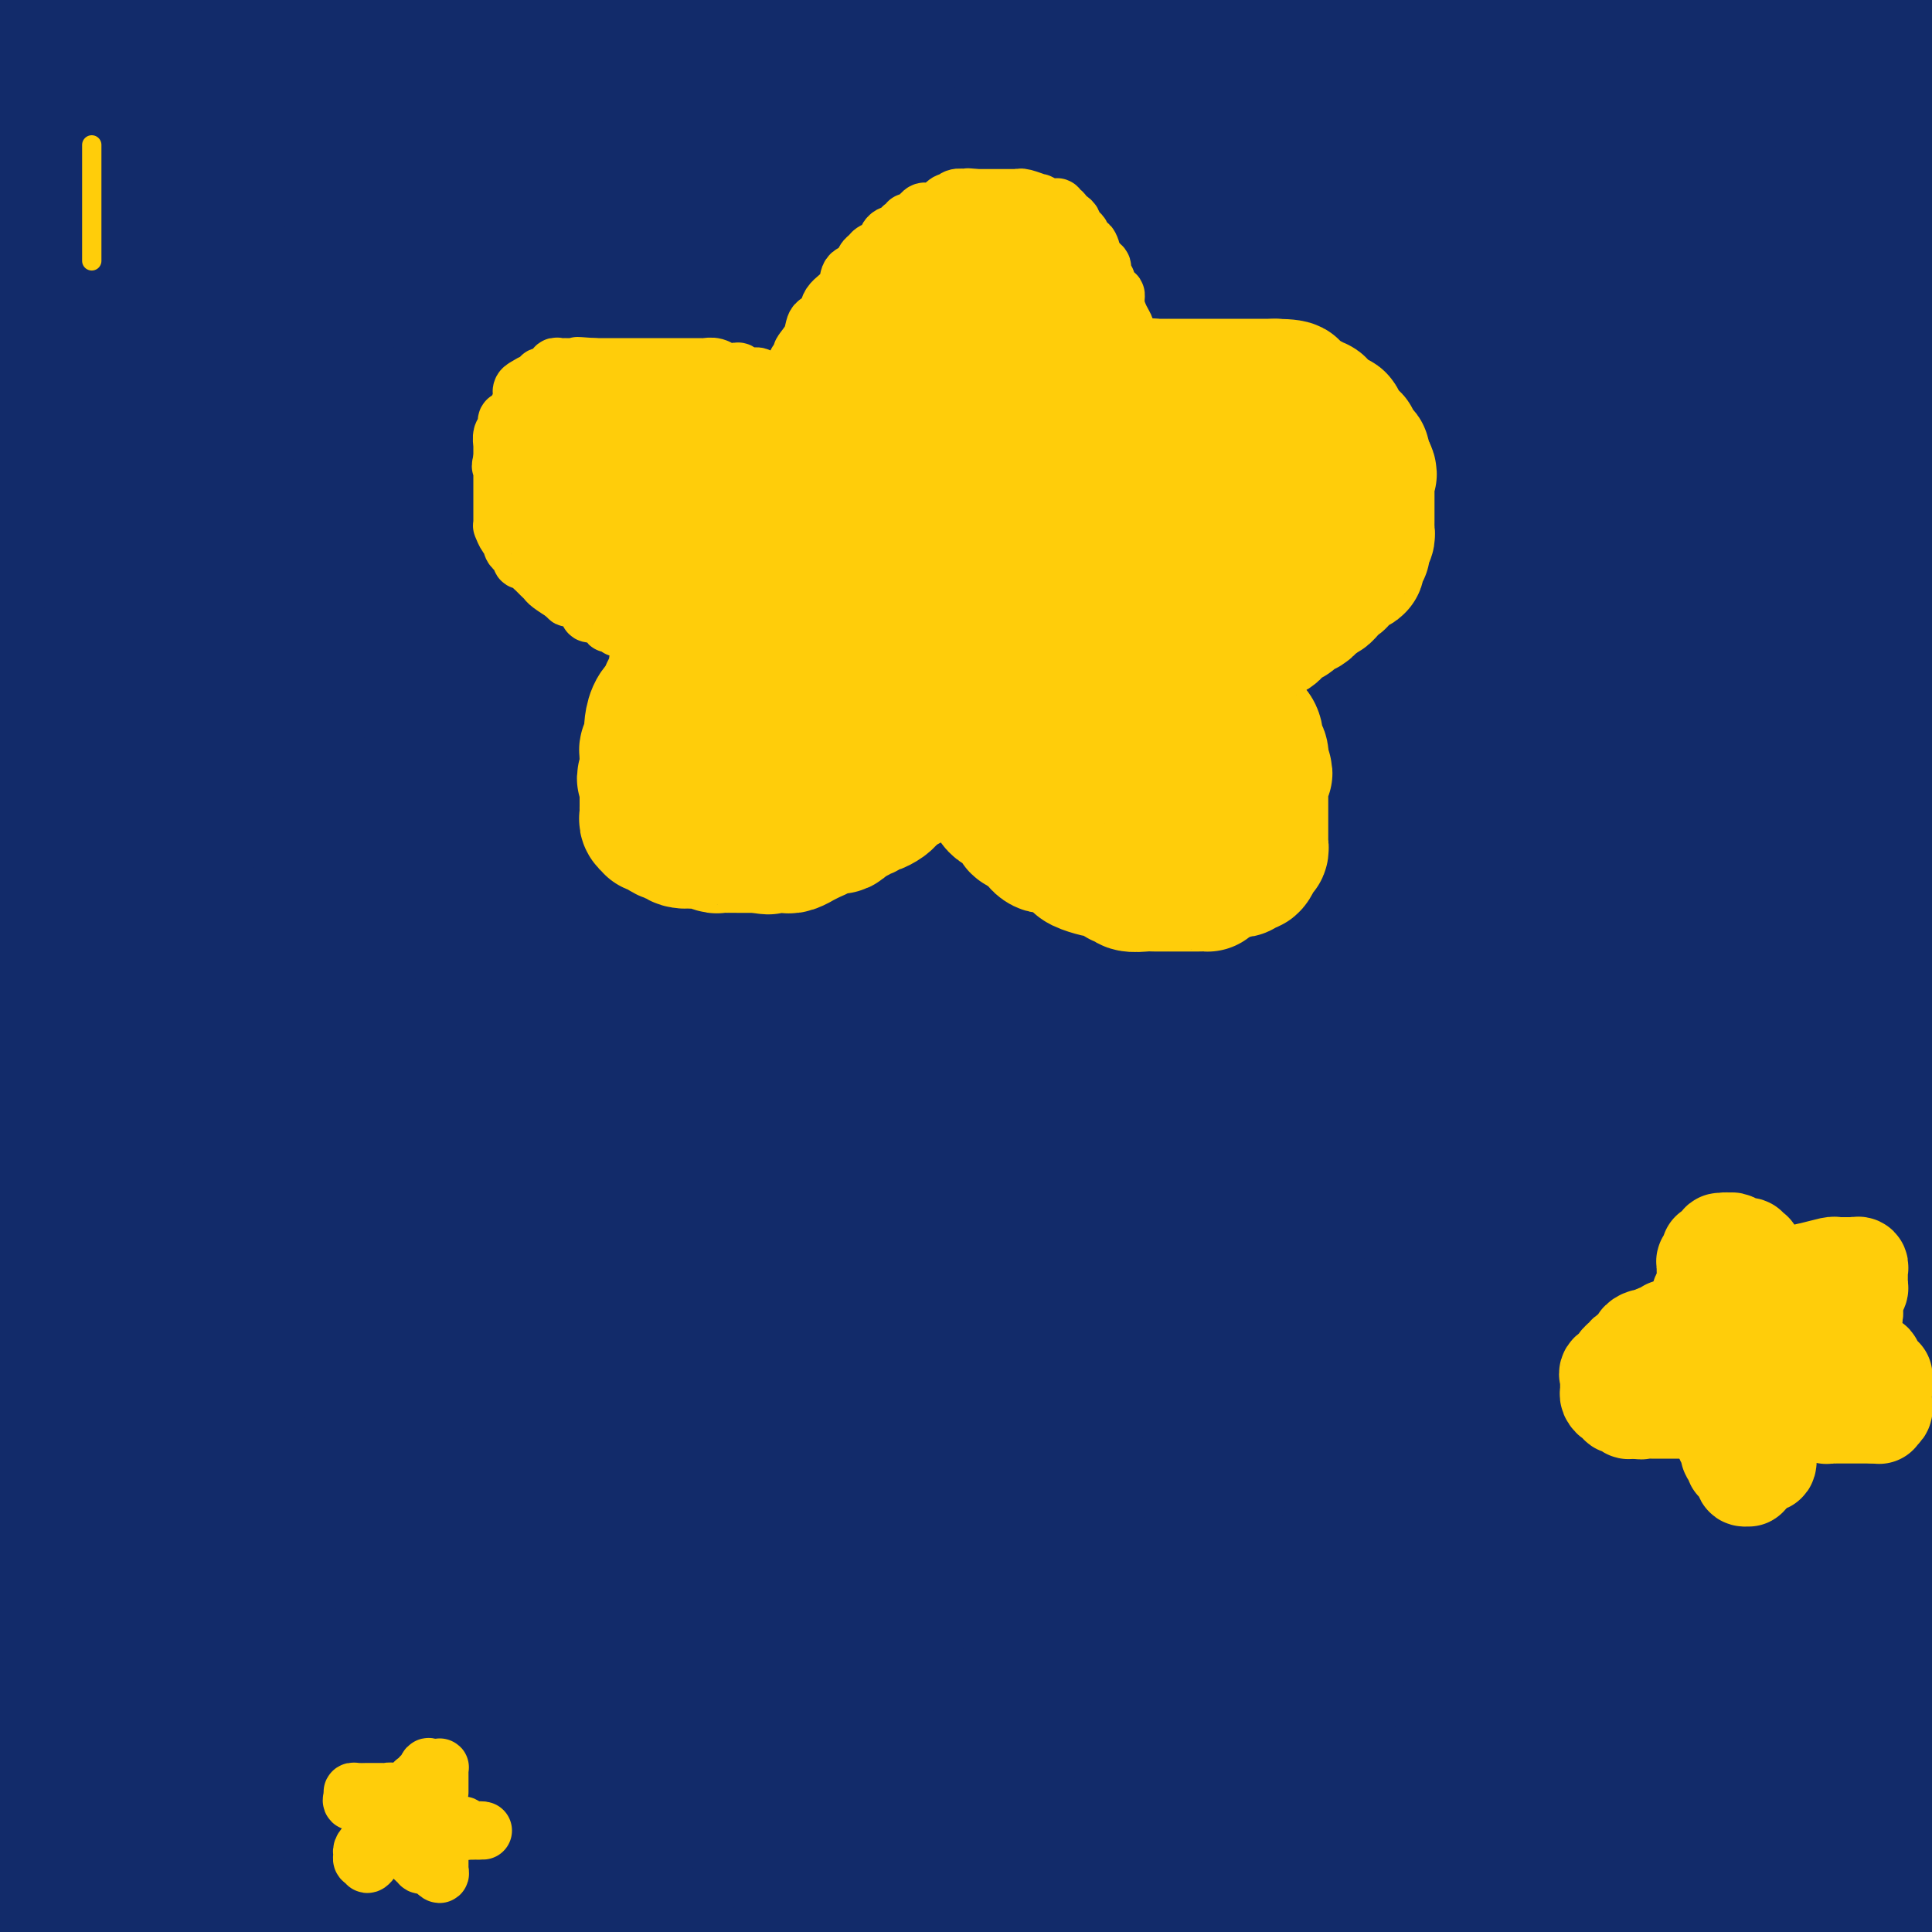 <svg viewBox='0 0 400 400' version='1.1' xmlns='http://www.w3.org/2000/svg' xmlns:xlink='http://www.w3.org/1999/xlink'><g fill='none' stroke='#122B6A' stroke-width='28' stroke-linecap='round' stroke-linejoin='round'><path d='M376,364c-0.278,-0.000 -0.556,-0.000 -1,0c-0.444,0.000 -1.055,0.001 -2,0c-0.945,-0.001 -2.223,-0.004 -7,0c-4.777,0.004 -13.053,0.014 -28,0c-14.947,-0.014 -36.566,-0.053 -60,0c-23.434,0.053 -48.684,0.196 -71,0c-22.316,-0.196 -41.699,-0.732 -58,0c-16.301,0.732 -29.520,2.733 -36,4c-6.480,1.267 -6.222,1.800 -6,2c0.222,0.200 0.406,0.065 1,0c0.594,-0.065 1.598,-0.062 5,0c3.402,0.062 9.203,0.182 19,0c9.797,-0.182 23.590,-0.665 40,-1c16.410,-0.335 35.436,-0.520 56,-1c20.564,-0.480 42.667,-1.253 60,-2c17.333,-0.747 29.896,-1.469 37,-2c7.104,-0.531 8.750,-0.873 10,-1c1.250,-0.127 2.105,-0.041 1,0c-1.105,0.041 -4.170,0.037 -10,0c-5.830,-0.037 -14.424,-0.107 -30,0c-15.576,0.107 -38.135,0.389 -64,0c-25.865,-0.389 -55.036,-1.450 -84,0c-28.964,1.450 -57.722,5.411 -80,9c-22.278,3.589 -38.076,6.806 -47,9c-8.924,2.194 -10.973,3.364 -12,4c-1.027,0.636 -1.032,0.737 0,1c1.032,0.263 3.101,0.689 8,1c4.899,0.311 12.627,0.507 21,0c8.373,-0.507 17.392,-1.716 44,-4c26.608,-2.284 70.804,-5.642 115,-9'/><path d='M197,374c40.393,-2.690 61.875,-2.917 89,-3c27.125,-0.083 59.893,-0.024 86,0c26.107,0.024 45.554,0.012 65,0'/><path d='M393,371c4.890,0.170 9.780,0.340 0,0c-9.780,-0.340 -34.231,-1.191 -76,0c-41.769,1.191 -100.856,4.422 -129,7c-28.144,2.578 -25.347,4.502 -37,8c-11.653,3.498 -37.758,8.571 -51,12c-13.242,3.429 -13.621,5.215 -14,7'/><path d='M167,395c-5.767,1.165 -11.534,2.330 0,0c11.534,-2.330 40.370,-8.155 67,-13c26.630,-4.845 51.056,-8.711 74,-12c22.944,-3.289 44.408,-6.001 59,-8c14.592,-1.999 22.312,-3.285 27,-4c4.688,-0.715 6.344,-0.857 8,-1'/><path d='M388,359c2.594,-0.418 5.189,-0.836 0,0c-5.189,0.836 -18.161,2.927 -35,4c-16.839,1.073 -37.546,1.130 -62,1c-24.454,-0.130 -52.654,-0.445 -78,0c-25.346,0.445 -47.839,1.652 -67,3c-19.161,1.348 -34.990,2.838 -44,4c-9.010,1.162 -11.201,1.997 -13,3c-1.799,1.003 -3.205,2.174 -3,3c0.205,0.826 2.022,1.307 5,2c2.978,0.693 7.118,1.597 17,3c9.882,1.403 25.507,3.304 40,4c14.493,0.696 27.854,0.187 60,0c32.146,-0.187 83.078,-0.050 118,0c34.922,0.050 53.835,0.014 68,0c14.165,-0.014 23.583,-0.007 33,0'/><path d='M394,386c5.161,0.010 10.323,0.019 0,0c-10.323,-0.019 -36.129,-0.068 -64,0c-27.871,0.068 -57.805,0.253 -86,0c-28.195,-0.253 -54.650,-0.943 -84,0c-29.350,0.943 -61.593,3.521 -76,5c-14.407,1.479 -10.977,1.860 -10,2c0.977,0.140 -0.499,0.037 -1,0c-0.501,-0.037 -0.026,-0.010 1,0c1.026,0.010 2.602,0.003 6,0c3.398,-0.003 8.616,-0.001 17,0c8.384,0.001 19.934,0.000 34,0c14.066,-0.000 30.648,0.000 49,0c18.352,-0.000 38.474,-0.001 55,0c16.526,0.001 29.456,0.003 38,0c8.544,-0.003 12.702,-0.011 15,0c2.298,0.011 2.737,0.041 3,0c0.263,-0.041 0.351,-0.155 -2,0c-2.351,0.155 -7.142,0.577 -14,1c-6.858,0.423 -15.783,0.845 -31,1c-15.217,0.155 -36.728,0.042 -61,0c-24.272,-0.042 -51.307,-0.011 -76,0c-24.693,0.011 -47.044,0.004 -62,0c-14.956,-0.004 -22.518,-0.005 -27,0c-4.482,0.005 -5.885,0.018 -7,0c-1.115,-0.018 -1.942,-0.066 -1,0c0.942,0.066 3.655,0.244 8,-1c4.345,-1.244 10.324,-3.912 22,-6c11.676,-2.088 29.050,-3.597 51,-6c21.950,-2.403 48.475,-5.702 75,-9'/><path d='M166,373c34.493,-4.205 57.724,-7.218 81,-10c23.276,-2.782 46.597,-5.334 60,-7c13.403,-1.666 16.888,-2.446 19,-3c2.112,-0.554 2.851,-0.880 3,-1c0.149,-0.120 -0.293,-0.032 -2,0c-1.707,0.032 -4.679,0.009 -10,0c-5.321,-0.009 -12.992,-0.002 -26,0c-13.008,0.002 -31.353,0.001 -55,0c-23.647,-0.001 -52.597,-0.000 -82,0c-29.403,0.000 -59.258,0.000 -88,0c-28.742,-0.000 -56.371,-0.000 -84,0'/><path d='M28,353c-5.850,0.226 -11.700,0.453 0,0c11.700,-0.453 40.951,-1.585 74,-4c33.049,-2.415 69.898,-6.112 109,-11c39.102,-4.888 80.458,-10.968 117,-16c36.542,-5.032 68.271,-9.016 100,-13'/><path d='M313,298c9.906,0.191 19.812,0.383 0,0c-19.812,-0.383 -69.341,-1.340 -112,0c-42.659,1.340 -78.447,4.976 -112,9c-33.553,4.024 -64.872,8.435 -86,12c-21.128,3.565 -32.064,6.282 -43,9'/><path d='M86,324c-9.405,1.446 -18.810,2.893 0,0c18.810,-2.893 65.833,-10.125 109,-16c43.167,-5.875 82.476,-10.393 118,-14c35.524,-3.607 67.262,-6.304 99,-9'/><path d='M360,276c6.795,0.417 13.589,0.835 0,0c-13.589,-0.835 -47.563,-2.921 -97,0c-49.437,2.921 -114.339,10.849 -155,17c-40.661,6.151 -57.082,10.524 -70,14c-12.918,3.476 -22.332,6.056 -27,8c-4.668,1.944 -4.589,3.254 -5,4c-0.411,0.746 -1.312,0.928 0,1c1.312,0.072 4.837,0.033 10,0c5.163,-0.033 11.964,-0.061 24,0c12.036,0.061 29.307,0.211 51,0c21.693,-0.211 47.807,-0.783 76,-3c28.193,-2.217 58.464,-6.079 88,-10c29.536,-3.921 58.337,-7.902 82,-12c23.663,-4.098 42.190,-8.314 53,-12c10.810,-3.686 13.905,-6.843 17,-10'/><path d='M390,263c2.965,0.334 5.930,0.668 0,0c-5.930,-0.668 -20.755,-2.339 -38,-4c-17.245,-1.661 -36.909,-3.314 -59,-3c-22.091,0.314 -46.610,2.595 -70,7c-23.390,4.405 -45.652,10.934 -62,18c-16.348,7.066 -26.782,14.668 -34,21c-7.218,6.332 -11.221,11.395 -13,16c-1.779,4.605 -1.335,8.753 -1,12c0.335,3.247 0.560,5.592 4,7c3.440,1.408 10.095,1.877 15,2c4.905,0.123 8.062,-0.102 25,-9c16.938,-8.898 47.658,-26.470 71,-42c23.342,-15.530 39.307,-29.020 55,-43c15.693,-13.980 31.115,-28.452 44,-42c12.885,-13.548 23.233,-26.172 29,-35c5.767,-8.828 6.952,-13.860 8,-19c1.048,-5.140 1.958,-10.388 1,-13c-0.958,-2.612 -3.785,-2.586 -8,-3c-4.215,-0.414 -9.819,-1.266 -22,3c-12.181,4.266 -30.939,13.650 -49,22c-18.061,8.350 -35.424,15.668 -65,38c-29.576,22.332 -71.363,59.680 -90,76c-18.637,16.320 -14.123,11.613 -19,22c-4.877,10.387 -19.143,35.869 -25,48c-5.857,12.131 -3.303,10.910 -1,11c2.303,0.090 4.356,1.490 8,0c3.644,-1.490 8.878,-5.871 21,-15c12.122,-9.129 31.132,-23.007 51,-40c19.868,-16.993 40.593,-37.101 63,-58c22.407,-20.899 46.494,-42.588 67,-63c20.506,-20.412 37.430,-39.546 49,-55c11.570,-15.454 17.785,-27.227 24,-39'/><path d='M369,83c4.496,-9.553 3.735,-13.937 2,-17c-1.735,-3.063 -4.443,-4.806 -6,-7c-1.557,-2.194 -1.964,-4.839 -21,1c-19.036,5.839 -56.700,20.161 -88,34c-31.300,13.839 -56.235,27.194 -84,42c-27.765,14.806 -58.360,31.063 -87,49c-28.640,17.937 -55.326,37.553 -76,55c-20.674,17.447 -35.337,32.723 -50,48'/><path d='M27,261c-8.351,6.152 -16.702,12.303 0,0c16.702,-12.303 58.456,-43.061 95,-69c36.544,-25.939 67.877,-47.061 115,-78c47.123,-30.939 110.035,-71.697 146,-97c35.965,-25.303 44.982,-35.152 54,-45'/><path d='M384,9c6.887,-4.899 13.773,-9.797 0,0c-13.773,9.797 -48.207,34.290 -80,55c-31.793,20.710 -60.945,37.636 -88,55c-27.055,17.364 -52.013,35.166 -75,53c-22.987,17.834 -44.002,35.700 -59,50c-14.998,14.300 -23.979,25.032 -29,31c-5.021,5.968 -6.081,7.171 -6,8c0.081,0.829 1.304,1.285 6,-2c4.696,-3.285 12.864,-10.309 25,-20c12.136,-9.691 28.239,-22.048 48,-36c19.761,-13.952 43.179,-29.500 67,-47c23.821,-17.500 48.043,-36.951 71,-55c22.957,-18.049 44.647,-34.696 61,-49c16.353,-14.304 27.369,-26.264 34,-34c6.631,-7.736 8.876,-11.247 10,-13c1.124,-1.753 1.127,-1.748 1,-2c-0.127,-0.252 -0.382,-0.760 -5,3c-4.618,3.760 -13.598,11.788 -25,20c-11.402,8.212 -25.227,16.608 -58,37c-32.773,20.392 -84.492,52.780 -120,77c-35.508,24.220 -54.803,40.273 -72,56c-17.197,15.727 -32.297,31.128 -41,41c-8.703,9.872 -11.008,14.215 -12,17c-0.992,2.785 -0.671,4.011 1,4c1.671,-0.011 4.690,-1.257 13,-5c8.310,-3.743 21.909,-9.981 41,-20c19.091,-10.019 43.674,-23.820 70,-38c26.326,-14.180 54.395,-28.741 84,-45c29.605,-16.259 60.744,-34.217 89,-50c28.256,-15.783 53.628,-29.392 79,-43'/><path d='M364,86c9.518,-4.750 19.037,-9.499 0,0c-19.037,9.499 -66.628,33.247 -110,54c-43.372,20.753 -82.523,38.510 -123,59c-40.477,20.490 -82.279,43.711 -111,60c-28.721,16.289 -44.360,25.644 -60,35'/><path d='M119,209c-9.381,5.411 -18.762,10.821 0,0c18.762,-10.821 65.667,-37.875 107,-60c41.333,-22.125 77.095,-39.321 109,-57c31.905,-17.679 59.952,-35.839 88,-54'/><path d='M359,87c6.945,-4.677 13.890,-9.354 0,0c-13.890,9.354 -48.616,32.739 -95,66c-46.384,33.261 -104.425,76.399 -142,105c-37.575,28.601 -54.682,42.666 -70,56c-15.318,13.334 -28.847,25.939 -36,33c-7.153,7.061 -7.929,8.580 -8,9c-0.071,0.420 0.565,-0.259 3,-3c2.435,-2.741 6.670,-7.543 12,-13c5.330,-5.457 11.757,-11.568 38,-38c26.243,-26.432 72.303,-73.186 95,-96c22.697,-22.814 22.032,-21.690 37,-36c14.968,-14.310 45.570,-44.055 71,-69c25.430,-24.945 45.689,-45.090 61,-61c15.311,-15.910 25.676,-27.584 32,-34c6.324,-6.416 8.608,-7.574 9,-7c0.392,0.574 -1.110,2.881 -6,10c-4.890,7.119 -13.170,19.050 -26,35c-12.830,15.950 -30.209,35.920 -50,57c-19.791,21.080 -41.994,43.270 -67,66c-25.006,22.730 -52.816,46.000 -79,68c-26.184,22.000 -50.742,42.731 -74,63c-23.258,20.269 -45.217,40.077 -58,52c-12.783,11.923 -16.392,15.962 -20,20'/><path d='M8,354c-4.471,3.652 -8.943,7.304 0,0c8.943,-7.304 31.300,-25.565 52,-43c20.700,-17.435 39.744,-34.044 79,-64c39.256,-29.956 98.723,-73.257 138,-102c39.277,-28.743 58.365,-42.926 76,-57c17.635,-14.074 33.818,-28.037 50,-42'/><path d='M391,57c5.325,-4.102 10.650,-8.204 0,0c-10.650,8.204 -37.276,28.715 -65,48c-27.724,19.285 -56.544,37.344 -89,56c-32.456,18.656 -68.546,37.907 -102,58c-33.454,20.093 -64.273,41.026 -87,57c-22.727,15.974 -37.364,26.987 -52,38'/><path d='M36,290c-6.015,4.547 -12.030,9.094 0,0c12.030,-9.094 42.105,-31.829 71,-53c28.895,-21.171 56.611,-40.778 86,-62c29.389,-21.222 60.451,-44.060 89,-66c28.549,-21.940 54.585,-42.983 75,-60c20.415,-17.017 35.207,-30.009 50,-43'/><path d='M393,30c5.486,-5.250 10.972,-10.500 0,0c-10.972,10.500 -38.402,36.750 -68,62c-29.598,25.250 -61.362,49.502 -92,74c-30.638,24.498 -60.148,49.244 -89,74c-28.852,24.756 -57.045,49.524 -78,70c-20.955,20.476 -34.673,36.660 -42,45c-7.327,8.340 -8.264,8.835 -8,9c0.264,0.165 1.727,0.001 6,-4c4.273,-4.001 11.354,-11.838 22,-23c10.646,-11.162 24.856,-25.650 42,-43c17.144,-17.350 37.223,-37.564 54,-56c16.777,-18.436 30.254,-35.095 53,-61c22.746,-25.905 54.761,-61.057 73,-81c18.239,-19.943 22.702,-24.676 27,-30c4.298,-5.324 8.433,-11.240 11,-14c2.567,-2.760 3.567,-2.363 3,0c-0.567,2.363 -2.702,6.693 -8,15c-5.298,8.307 -13.759,20.590 -26,37c-12.241,16.410 -28.261,36.946 -46,58c-17.739,21.054 -37.198,42.624 -56,64c-18.802,21.376 -36.946,42.557 -53,64c-16.054,21.443 -30.017,43.147 -39,57c-8.983,13.853 -12.985,19.855 -14,23c-1.015,3.145 0.957,3.432 8,-2c7.043,-5.432 19.157,-16.582 36,-30c16.843,-13.418 38.417,-29.104 62,-49c23.583,-19.896 49.177,-44.003 76,-67c26.823,-22.997 54.875,-44.884 79,-65c24.125,-20.116 44.321,-38.462 57,-50c12.679,-11.538 17.839,-16.269 23,-21'/><path d='M398,101c3.258,-4.506 6.515,-9.012 0,0c-6.515,9.012 -22.804,31.542 -42,56c-19.196,24.458 -41.300,50.844 -67,79c-25.700,28.156 -54.996,58.080 -83,86c-28.004,27.920 -54.715,53.834 -74,73c-19.285,19.166 -31.142,31.583 -43,44'/><path d='M157,366c-5.911,6.503 -11.823,13.007 0,0c11.823,-13.007 41.379,-45.523 66,-74c24.621,-28.477 44.307,-52.914 63,-77c18.693,-24.086 36.392,-47.822 49,-65c12.608,-17.178 20.123,-27.799 24,-33c3.877,-5.201 4.116,-4.982 4,-4c-0.116,0.982 -0.586,2.728 -6,12c-5.414,9.272 -15.771,26.070 -31,46c-15.229,19.930 -35.329,42.992 -54,65c-18.671,22.008 -35.911,42.964 -65,72c-29.089,29.036 -70.025,66.153 -94,87c-23.975,20.847 -30.987,25.423 -38,30'/><path d='M94,385c-3.450,4.621 -6.900,9.241 0,0c6.900,-9.241 24.151,-32.344 41,-54c16.849,-21.656 33.295,-41.865 49,-61c15.705,-19.135 30.669,-37.195 42,-51c11.331,-13.805 19.028,-23.356 24,-30c4.972,-6.644 7.219,-10.381 8,-12c0.781,-1.619 0.096,-1.122 -1,0c-1.096,1.122 -2.605,2.867 -15,17c-12.395,14.133 -35.678,40.654 -54,60c-18.322,19.346 -31.684,31.517 -45,43c-13.316,11.483 -26.588,22.279 -34,29c-7.412,6.721 -8.966,9.366 -10,11c-1.034,1.634 -1.550,2.257 -1,1c0.550,-1.257 2.166,-4.396 6,-9c3.834,-4.604 9.887,-10.675 20,-22c10.113,-11.325 24.286,-27.905 38,-44c13.714,-16.095 26.968,-31.706 37,-44c10.032,-12.294 16.844,-21.273 21,-26c4.156,-4.727 5.658,-5.204 7,-6c1.342,-0.796 2.524,-1.911 1,2c-1.524,3.911 -5.754,12.849 -12,23c-6.246,10.151 -14.507,21.515 -25,34c-10.493,12.485 -23.218,26.090 -35,39c-11.782,12.910 -22.622,25.124 -31,34c-8.378,8.876 -14.294,14.414 -18,18c-3.706,3.586 -5.202,5.222 -6,6c-0.798,0.778 -0.899,0.700 -1,0c-0.101,-0.700 -0.202,-2.023 1,-6c1.202,-3.977 3.708,-10.609 7,-17c3.292,-6.391 7.369,-12.540 13,-22c5.631,-9.460 12.815,-22.230 20,-35'/><path d='M141,263c5.880,-9.981 4.081,-6.433 5,-8c0.919,-1.567 4.556,-8.248 6,-11c1.444,-2.752 0.697,-1.576 -1,1c-1.697,2.576 -4.342,6.553 -11,14c-6.658,7.447 -17.327,18.366 -30,31c-12.673,12.634 -27.349,26.984 -42,40c-14.651,13.016 -29.278,24.696 -40,34c-10.722,9.304 -17.540,16.230 -21,20c-3.460,3.770 -3.564,4.383 -4,5c-0.436,0.617 -1.205,1.236 0,-1c1.205,-2.236 4.385,-7.328 8,-13c3.615,-5.672 7.666,-11.924 12,-20c4.334,-8.076 8.952,-17.977 16,-32c7.048,-14.023 16.527,-32.169 21,-42c4.473,-9.831 3.941,-11.346 4,-13c0.059,-1.654 0.709,-3.447 1,-4c0.291,-0.553 0.222,0.134 -1,2c-1.222,1.866 -3.595,4.913 -8,12c-4.405,7.087 -10.840,18.216 -19,30c-8.160,11.784 -18.046,24.224 -26,34c-7.954,9.776 -13.977,16.888 -20,24'/><path d='M6,270c-0.229,0.779 -0.457,1.558 0,0c0.457,-1.558 1.600,-5.453 2,-7c0.400,-1.547 0.056,-0.744 0,0c-0.056,0.744 0.177,1.431 -1,5c-1.177,3.569 -3.765,10.020 -7,17c-3.235,6.980 -7.118,14.490 -11,22'/><path d='M8,282c-0.641,1.835 -1.281,3.671 0,0c1.281,-3.671 4.485,-12.848 7,-19c2.515,-6.152 4.342,-9.279 5,-11c0.658,-1.721 0.147,-2.035 0,-2c-0.147,0.035 0.068,0.418 0,3c-0.068,2.582 -0.421,7.363 -2,13c-1.579,5.637 -4.386,12.128 -7,19c-2.614,6.872 -5.037,14.123 -7,22c-1.963,7.877 -3.468,16.380 -4,20c-0.532,3.620 -0.092,2.358 0,2c0.092,-0.358 -0.163,0.190 0,-1c0.163,-1.190 0.744,-4.118 2,-9c1.256,-4.882 3.187,-11.719 6,-19c2.813,-7.281 6.509,-15.008 10,-22c3.491,-6.992 6.779,-13.251 9,-17c2.221,-3.749 3.376,-4.988 4,-6c0.624,-1.012 0.716,-1.796 1,-1c0.284,0.796 0.760,3.171 1,8c0.240,4.829 0.246,12.113 0,19c-0.246,6.887 -0.742,13.377 0,23c0.742,9.623 2.722,22.380 4,29c1.278,6.620 1.855,7.103 3,8c1.145,0.897 2.859,2.207 5,1c2.141,-1.207 4.708,-4.931 11,-14c6.292,-9.069 16.308,-23.485 29,-41c12.692,-17.515 28.058,-38.131 45,-60c16.942,-21.869 35.458,-44.993 52,-65c16.542,-20.007 31.109,-36.897 42,-48c10.891,-11.103 18.105,-16.419 22,-19c3.895,-2.581 4.472,-2.426 5,-3c0.528,-0.574 1.008,-1.878 0,8c-1.008,9.878 -3.504,30.939 -6,52'/><path d='M245,152c-3.779,20.653 -10.227,42.287 -18,64c-7.773,21.713 -16.872,43.506 -25,65c-8.128,21.494 -15.283,42.690 -20,57c-4.717,14.310 -6.994,21.736 -8,26c-1.006,4.264 -0.742,5.367 -1,6c-0.258,0.633 -1.040,0.797 0,-3c1.040,-3.797 3.900,-11.554 11,-26c7.100,-14.446 18.439,-35.581 31,-60c12.561,-24.419 26.345,-52.120 40,-78c13.655,-25.880 27.182,-49.937 39,-73c11.818,-23.063 21.927,-45.130 29,-58c7.073,-12.870 11.111,-16.542 14,-20c2.889,-3.458 4.629,-6.703 3,0c-1.629,6.703 -6.629,23.353 -13,42c-6.371,18.647 -14.115,39.292 -22,63c-7.885,23.708 -15.913,50.480 -25,77c-9.087,26.520 -19.235,52.787 -27,76c-7.765,23.213 -13.149,43.371 -16,57c-2.851,13.629 -3.168,20.728 -3,25c0.168,4.272 0.823,5.716 2,6c1.177,0.284 2.876,-0.593 6,-7c3.124,-6.407 7.671,-18.344 13,-32c5.329,-13.656 11.438,-29.033 26,-64c14.562,-34.967 37.576,-89.526 54,-128c16.424,-38.474 26.257,-60.863 35,-83c8.743,-22.137 16.398,-44.023 21,-57c4.602,-12.977 6.153,-17.046 7,-19c0.847,-1.954 0.990,-1.792 0,2c-0.990,3.792 -3.113,11.213 -10,29c-6.887,17.787 -18.539,45.939 -30,77c-11.461,31.061 -22.730,65.030 -34,99'/><path d='M324,215c-18.444,51.889 -27.556,78.111 -36,106c-8.444,27.889 -16.222,57.444 -24,87'/><path d='M301,385c-3.122,7.836 -6.243,15.673 0,0c6.243,-15.673 21.851,-54.854 34,-91c12.149,-36.146 20.839,-69.257 28,-101c7.161,-31.743 12.794,-62.117 18,-89c5.206,-26.883 9.985,-50.273 13,-65c3.015,-14.727 4.265,-20.789 5,-24c0.735,-3.211 0.955,-3.570 -1,2c-1.955,5.570 -6.086,17.068 -13,36c-6.914,18.932 -16.611,45.297 -27,74c-10.389,28.703 -21.470,59.743 -31,91c-9.530,31.257 -17.509,62.732 -23,90c-5.491,27.268 -8.495,50.329 -10,65c-1.505,14.671 -1.510,20.950 -1,22c0.510,1.050 1.535,-3.130 4,-12c2.465,-8.870 6.369,-22.430 10,-40c3.631,-17.570 6.988,-39.152 11,-62c4.012,-22.848 8.679,-46.964 13,-69c4.321,-22.036 8.297,-41.993 11,-56c2.703,-14.007 4.133,-22.063 5,-27c0.867,-4.937 1.172,-6.754 1,-6c-0.172,0.754 -0.819,4.078 -6,19c-5.181,14.922 -14.895,41.440 -26,70c-11.105,28.560 -23.601,59.160 -34,95c-10.399,35.840 -18.699,76.920 -27,118'/><path d='M308,349c-2.606,6.776 -5.211,13.553 0,0c5.211,-13.553 18.239,-47.434 26,-73c7.761,-25.566 10.255,-42.816 12,-55c1.745,-12.184 2.742,-19.304 3,-23c0.258,-3.696 -0.221,-3.970 0,-3c0.221,0.970 1.142,3.182 -1,12c-2.142,8.818 -7.347,24.240 -14,44c-6.653,19.760 -14.753,43.859 -21,66c-6.247,22.141 -10.642,42.326 -13,59c-2.358,16.674 -2.679,29.837 -3,43'/><path d='M319,378c-1.954,5.328 -3.908,10.657 0,0c3.908,-10.657 13.678,-37.299 22,-63c8.322,-25.701 15.195,-50.461 21,-73c5.805,-22.539 10.543,-42.856 13,-58c2.457,-15.144 2.634,-25.115 3,-31c0.366,-5.885 0.923,-7.684 0,-6c-0.923,1.684 -3.325,6.850 -6,15c-2.675,8.150 -5.622,19.282 -11,47c-5.378,27.718 -13.188,72.021 -17,101c-3.812,28.979 -3.628,42.635 -3,54c0.628,11.365 1.700,20.441 3,25c1.300,4.559 2.829,4.603 5,2c2.171,-2.603 4.984,-7.852 7,-16c2.016,-8.148 3.234,-19.195 6,-35c2.766,-15.805 7.080,-36.366 10,-56c2.920,-19.634 4.445,-38.340 5,-56c0.555,-17.660 0.141,-34.275 0,-45c-0.141,-10.725 -0.009,-15.560 0,-18c0.009,-2.440 -0.106,-2.486 0,-3c0.106,-0.514 0.433,-1.497 -3,12c-3.433,13.497 -10.626,41.473 -16,64c-5.374,22.527 -8.928,39.606 -12,57c-3.072,17.394 -5.661,35.104 -7,47c-1.339,11.896 -1.429,17.976 -1,22c0.429,4.024 1.376,5.990 2,7c0.624,1.010 0.925,1.065 2,-1c1.075,-2.065 2.922,-6.248 5,-12c2.078,-5.752 4.385,-13.072 7,-24c2.615,-10.928 5.536,-25.465 8,-41c2.464,-15.535 4.471,-32.067 6,-49c1.529,-16.933 2.580,-34.267 3,-47c0.420,-12.733 0.210,-20.867 0,-29'/><path d='M371,168c1.453,-22.195 0.587,-15.181 0,-12c-0.587,3.181 -0.893,2.529 -2,6c-1.107,3.471 -3.013,11.066 -6,25c-2.987,13.934 -7.053,34.207 -10,54c-2.947,19.793 -4.773,39.104 -6,57c-1.227,17.896 -1.855,34.375 -2,47c-0.145,12.625 0.193,21.397 1,28c0.807,6.603 2.085,11.038 3,13c0.915,1.962 1.468,1.450 2,1c0.532,-0.450 1.043,-0.837 2,-4c0.957,-3.163 2.362,-9.100 4,-20c1.638,-10.900 3.511,-26.763 6,-41c2.489,-14.237 5.595,-26.848 7,-50c1.405,-23.152 1.108,-56.846 1,-76c-0.108,-19.154 -0.029,-23.767 0,-29c0.029,-5.233 0.008,-11.086 0,-14c-0.008,-2.914 -0.002,-2.891 0,-2c0.002,0.891 0.000,2.648 0,6c-0.000,3.352 0.001,8.297 0,15c-0.001,6.703 -0.003,15.164 0,25c0.003,9.836 0.010,21.047 0,31c-0.010,9.953 -0.037,18.648 0,27c0.037,8.352 0.138,16.361 1,22c0.862,5.639 2.485,8.909 3,11c0.515,2.091 -0.080,3.001 0,3c0.080,-0.001 0.833,-0.915 1,-4c0.167,-3.085 -0.254,-8.340 0,-15c0.254,-6.660 1.181,-14.723 3,-25c1.819,-10.277 4.528,-22.767 7,-36c2.472,-13.233 4.706,-27.209 7,-39c2.294,-11.791 4.647,-21.395 7,-31'/><path d='M398,152c0.737,-2.811 1.474,-5.622 0,0c-1.474,5.622 -5.159,19.676 -10,47c-4.841,27.324 -10.840,67.917 -13,94c-2.160,26.083 -0.482,37.656 0,49c0.482,11.344 -0.230,22.461 0,30c0.230,7.539 1.404,11.501 2,14c0.596,2.499 0.616,3.534 1,3c0.384,-0.534 1.134,-2.638 2,-7c0.866,-4.362 1.849,-10.982 4,-22c2.151,-11.018 5.472,-26.434 9,-44c3.528,-17.566 7.264,-37.283 11,-57'/><path d='M397,160c0.757,-3.054 1.514,-6.108 0,0c-1.514,6.108 -5.300,21.378 -8,36c-2.700,14.622 -4.315,28.595 -5,40c-0.685,11.405 -0.442,20.240 0,28c0.442,7.760 1.083,14.444 2,19c0.917,4.556 2.112,6.984 3,8c0.888,1.016 1.470,0.620 2,1c0.530,0.380 1.009,1.537 3,-3c1.991,-4.537 5.496,-14.769 9,-25'/><path d='M399,171c2.047,-6.002 4.093,-12.003 0,0c-4.093,12.003 -14.326,42.011 -19,56c-4.674,13.989 -3.790,11.958 -4,16c-0.210,4.042 -1.513,14.157 -2,21c-0.487,6.843 -0.156,10.413 0,12c0.156,1.587 0.139,1.191 0,0c-0.139,-1.191 -0.398,-3.179 1,-7c1.398,-3.821 4.455,-9.477 7,-16c2.545,-6.523 4.579,-13.913 7,-21c2.421,-7.087 5.229,-13.869 7,-20c1.771,-6.131 2.506,-11.609 3,-15c0.494,-3.391 0.747,-4.696 1,-6'/><path d='M391,246c0.183,-1.115 0.366,-2.231 0,0c-0.366,2.231 -1.281,7.808 -3,17c-1.719,9.192 -4.243,22.001 -5,35c-0.757,12.999 0.253,26.190 1,33c0.747,6.810 1.230,7.239 2,8c0.770,0.761 1.828,1.853 2,2c0.172,0.147 -0.542,-0.651 0,-4c0.542,-3.349 2.338,-9.248 4,-17c1.662,-7.752 3.189,-17.358 5,-28c1.811,-10.642 3.905,-22.321 6,-34'/><path d='M397,255c0.899,-2.863 1.797,-5.726 0,0c-1.797,5.726 -6.290,20.040 -9,31c-2.710,10.960 -3.638,18.566 -4,23c-0.362,4.434 -0.159,5.694 0,7c0.159,1.306 0.275,2.657 0,1c-0.275,-1.657 -0.940,-6.320 0,-13c0.940,-6.680 3.484,-15.375 6,-27c2.516,-11.625 5.005,-26.178 7,-40c1.995,-13.822 3.498,-26.911 5,-40'/><path d='M398,198c-0.000,-1.341 -0.000,-2.682 0,0c0.000,2.682 0.000,9.388 0,14c-0.000,4.612 -0.000,7.131 0,9c0.000,1.869 0.000,3.090 0,3c-0.000,-0.090 -0.000,-1.489 0,-4c0.000,-2.511 0.001,-6.134 0,-10c-0.001,-3.866 -0.005,-7.973 0,-13c0.005,-5.027 0.017,-10.972 0,-16c-0.017,-5.028 -0.065,-9.140 0,-16c0.065,-6.860 0.242,-16.468 0,-23c-0.242,-6.532 -0.902,-9.989 -1,-13c-0.098,-3.011 0.366,-5.575 0,-7c-0.366,-1.425 -1.562,-1.710 -2,-2c-0.438,-0.290 -0.117,-0.587 0,-1c0.117,-0.413 0.031,-0.944 0,-1c-0.031,-0.056 -0.008,0.364 0,0c0.008,-0.364 0.001,-1.512 0,-2c-0.001,-0.488 0.004,-0.317 0,-1c-0.004,-0.683 -0.016,-2.220 0,-3c0.016,-0.780 0.061,-0.802 0,-1c-0.061,-0.198 -0.226,-0.572 0,-1c0.226,-0.428 0.844,-0.908 1,-1c0.156,-0.092 -0.150,0.206 0,0c0.150,-0.206 0.757,-0.916 1,-2c0.243,-1.084 0.121,-2.542 0,-4'/><path d='M397,103c-0.162,-18.958 -0.066,-5.855 0,-2c0.066,3.855 0.101,-1.540 0,-4c-0.101,-2.460 -0.337,-1.985 -1,-2c-0.663,-0.015 -1.751,-0.519 -3,-1c-1.249,-0.481 -2.659,-0.939 -6,0c-3.341,0.939 -8.614,3.273 -16,7c-7.386,3.727 -16.885,8.846 -31,16c-14.115,7.154 -32.847,16.344 -53,28c-20.153,11.656 -41.726,25.780 -61,39c-19.274,13.220 -36.247,25.537 -47,34c-10.753,8.463 -15.284,13.073 -18,16c-2.716,2.927 -3.618,4.170 -4,4c-0.382,-0.170 -0.246,-1.752 0,-3c0.246,-1.248 0.600,-2.160 2,-5c1.400,-2.840 3.845,-7.608 12,-22c8.155,-14.392 22.019,-38.408 34,-57c11.981,-18.592 22.080,-31.759 34,-47c11.920,-15.241 25.663,-32.555 38,-47c12.337,-14.445 23.269,-26.020 31,-34c7.731,-7.980 12.263,-12.364 15,-15c2.737,-2.636 3.680,-3.523 4,-4c0.320,-0.477 0.016,-0.545 0,0c-0.016,0.545 0.257,1.702 -1,4c-1.257,2.298 -4.043,5.736 -10,12c-5.957,6.264 -15.085,15.352 -24,24c-8.915,8.648 -17.618,16.855 -41,33c-23.382,16.145 -61.442,40.227 -89,58c-27.558,17.773 -44.613,29.238 -59,40c-14.387,10.762 -26.104,20.820 -33,27c-6.896,6.180 -8.970,8.480 -10,10c-1.030,1.520 -1.015,2.260 -1,3'/><path d='M59,215c-6.790,5.974 -1.766,0.908 0,-1c1.766,-1.908 0.274,-0.659 2,-3c1.726,-2.341 6.671,-8.271 14,-17c7.329,-8.729 17.044,-20.256 29,-32c11.956,-11.744 26.153,-23.705 42,-37c15.847,-13.295 33.343,-27.926 50,-42c16.657,-14.074 32.473,-27.593 50,-42c17.527,-14.407 36.763,-29.704 56,-45'/><path d='M262,21c5.215,-3.453 10.431,-6.906 0,0c-10.431,6.906 -36.507,24.171 -64,40c-27.493,15.829 -56.402,30.223 -87,48c-30.598,17.777 -62.885,38.936 -90,57c-27.115,18.064 -49.057,33.032 -71,48'/><path d='M38,148c-6.003,4.900 -12.006,9.799 0,0c12.006,-9.799 42.022,-34.297 67,-53c24.978,-18.703 44.917,-31.612 63,-45c18.083,-13.388 34.309,-27.254 45,-36c10.691,-8.746 15.845,-12.373 21,-16'/><path d='M224,9c2.088,-2.029 4.176,-4.058 0,0c-4.176,4.058 -14.616,14.202 -28,27c-13.384,12.798 -29.713,28.250 -47,43c-17.287,14.750 -35.533,28.797 -52,44c-16.467,15.203 -31.155,31.561 -42,45c-10.845,13.439 -17.845,23.959 -22,31c-4.155,7.041 -5.463,10.603 -6,13c-0.537,2.397 -0.304,3.629 0,3c0.304,-0.629 0.678,-3.120 1,-4c0.322,-0.880 0.593,-0.151 9,-10c8.407,-9.849 24.952,-30.277 40,-48c15.048,-17.723 28.601,-32.740 44,-49c15.399,-16.260 32.646,-33.762 47,-49c14.354,-15.238 25.815,-28.211 34,-38c8.185,-9.789 13.092,-16.395 18,-23'/><path d='M206,4c3.070,-2.554 6.139,-5.107 0,0c-6.139,5.107 -21.487,17.876 -36,31c-14.513,13.124 -28.190,26.603 -48,48c-19.810,21.397 -45.753,50.713 -61,70c-15.247,19.287 -19.798,28.544 -23,36c-3.202,7.456 -5.054,13.112 -6,16c-0.946,2.888 -0.985,3.010 -1,3c-0.015,-0.010 -0.006,-0.150 1,-2c1.006,-1.850 3.008,-5.408 7,-13c3.992,-7.592 9.974,-19.218 18,-33c8.026,-13.782 18.095,-29.721 28,-46c9.905,-16.279 19.645,-32.900 28,-48c8.355,-15.100 15.326,-28.681 21,-40c5.674,-11.319 10.050,-20.377 13,-27c2.950,-6.623 4.475,-10.812 6,-15'/><path d='M120,19c3.208,-2.851 6.417,-5.702 0,0c-6.417,5.702 -22.458,19.958 -38,33c-15.542,13.042 -30.583,24.869 -45,37c-14.417,12.131 -28.208,24.565 -42,37'/><path d='M32,54c-3.400,4.600 -6.800,9.200 0,0c6.800,-9.200 23.800,-32.200 36,-49c12.200,-16.800 19.600,-27.400 27,-38'/><path d='M76,3c1.445,-2.699 2.891,-5.398 0,0c-2.891,5.398 -10.118,18.892 -17,34c-6.882,15.108 -13.418,31.829 -17,42c-3.582,10.171 -4.210,13.793 -5,17c-0.790,3.207 -1.741,5.999 -2,7c-0.259,1.001 0.176,0.210 0,-1c-0.176,-1.210 -0.961,-2.841 0,-10c0.961,-7.159 3.668,-19.847 5,-26c1.332,-6.153 1.288,-5.769 2,-10c0.712,-4.231 2.180,-13.075 3,-20c0.820,-6.925 0.992,-11.929 1,-16c0.008,-4.071 -0.148,-7.208 0,-10c0.148,-2.792 0.599,-5.240 0,-4c-0.599,1.240 -2.247,6.169 -4,11c-1.753,4.831 -3.612,9.566 -6,15c-2.388,5.434 -5.305,11.569 -8,18c-2.695,6.431 -5.167,13.157 -7,19c-1.833,5.843 -3.028,10.802 -4,14c-0.972,3.198 -1.721,4.636 -2,5c-0.279,0.364 -0.089,-0.347 0,-1c0.089,-0.653 0.076,-1.250 0,-4c-0.076,-2.750 -0.216,-7.655 0,-14c0.216,-6.345 0.789,-14.131 1,-21c0.211,-6.869 0.060,-12.820 0,-21c-0.060,-8.180 -0.030,-18.590 0,-29'/><path d='M13,8c0.376,-1.661 0.752,-3.322 0,0c-0.752,3.322 -2.632,11.629 -4,18c-1.368,6.371 -2.223,10.808 -3,15c-0.777,4.192 -1.475,8.140 -2,11c-0.525,2.860 -0.878,4.634 -1,5c-0.122,0.366 -0.012,-0.675 0,-3c0.012,-2.325 -0.074,-5.935 0,-10c0.074,-4.065 0.309,-8.584 1,-14c0.691,-5.416 1.840,-11.727 3,-17c1.160,-5.273 2.331,-9.506 3,-13c0.669,-3.494 0.834,-6.247 1,-9'/><path d='M11,7c-0.030,-0.853 -0.061,-1.706 0,0c0.061,1.706 0.213,5.972 0,10c-0.213,4.028 -0.789,7.818 -1,11c-0.211,3.182 -0.055,5.756 0,8c0.055,2.244 0.008,4.159 0,5c-0.008,0.841 0.023,0.609 0,1c-0.023,0.391 -0.099,1.406 0,1c0.099,-0.406 0.375,-2.233 1,-4c0.625,-1.767 1.601,-3.474 3,-7c1.399,-3.526 3.223,-8.872 5,-14c1.777,-5.128 3.508,-10.036 5,-14c1.492,-3.964 2.746,-6.982 4,-10'/><path d='M23,11c0.567,-1.384 1.133,-2.769 0,0c-1.133,2.769 -3.966,9.690 -6,15c-2.034,5.310 -3.270,9.009 -4,12c-0.730,2.991 -0.954,5.274 -1,7c-0.046,1.726 0.085,2.896 0,3c-0.085,0.104 -0.388,-0.856 0,-4c0.388,-3.144 1.465,-8.472 3,-13c1.535,-4.528 3.529,-8.258 6,-14c2.471,-5.742 5.420,-13.498 7,-18c1.580,-4.502 1.790,-5.751 2,-7'/><path d='M26,8c0.621,-1.334 1.242,-2.668 0,0c-1.242,2.668 -4.347,9.338 -7,15c-2.653,5.662 -4.854,10.317 -7,14c-2.146,3.683 -4.235,6.393 -5,8c-0.765,1.607 -0.205,2.112 0,2c0.205,-0.112 0.055,-0.842 0,-2c-0.055,-1.158 -0.014,-2.744 0,-6c0.014,-3.256 0.000,-8.183 0,-13c-0.000,-4.817 0.012,-9.526 0,-13c-0.012,-3.474 -0.049,-5.715 0,-7c0.049,-1.285 0.184,-1.615 0,-2c-0.184,-0.385 -0.689,-0.825 -1,0c-0.311,0.825 -0.430,2.914 -1,7c-0.570,4.086 -1.591,10.167 -3,17c-1.409,6.833 -3.204,14.416 -5,22'/><path d='M-1,92c-0.443,2.562 -0.885,5.125 0,0c0.885,-5.125 3.098,-17.936 5,-28c1.902,-10.064 3.494,-17.380 5,-24c1.506,-6.620 2.926,-12.546 4,-18c1.074,-5.454 1.801,-10.438 2,-12c0.199,-1.562 -0.129,0.298 0,2c0.129,1.702 0.714,3.245 0,7c-0.714,3.755 -2.727,9.721 -4,16c-1.273,6.279 -1.805,12.872 -3,21c-1.195,8.128 -3.052,17.790 -4,27c-0.948,9.210 -0.986,17.969 -1,26c-0.014,8.031 -0.004,15.336 0,22c0.004,6.664 0.001,12.687 0,18c-0.001,5.313 -0.000,9.916 0,13c0.000,3.084 0.000,4.648 0,6c-0.000,1.352 -0.001,2.491 0,3c0.001,0.509 0.002,0.389 0,0c-0.002,-0.389 -0.007,-1.047 0,-3c0.007,-1.953 0.025,-5.200 0,-10c-0.025,-4.800 -0.094,-11.154 0,-18c0.094,-6.846 0.351,-14.183 1,-22c0.649,-7.817 1.691,-16.113 2,-24c0.309,-7.887 -0.114,-15.363 0,-21c0.114,-5.637 0.764,-9.434 1,-12c0.236,-2.566 0.059,-3.901 0,-4c-0.059,-0.099 0.001,1.037 0,2c-0.001,0.963 -0.064,1.752 0,4c0.064,2.248 0.254,5.953 0,16c-0.254,10.047 -0.953,26.436 -2,39c-1.047,12.564 -2.442,21.304 -3,31c-0.558,9.696 -0.279,20.348 0,31'/><path d='M2,180c-0.773,23.433 -0.207,20.515 0,24c0.207,3.485 0.055,13.372 0,20c-0.055,6.628 -0.013,9.998 0,13c0.013,3.002 -0.002,5.636 0,7c0.002,1.364 0.021,1.459 0,2c-0.021,0.541 -0.080,1.530 0,0c0.080,-1.530 0.301,-5.578 0,-9c-0.301,-3.422 -1.124,-6.218 0,-15c1.124,-8.782 4.195,-23.551 7,-36c2.805,-12.449 5.344,-22.578 8,-33c2.656,-10.422 5.430,-21.137 7,-30c1.570,-8.863 1.937,-15.875 3,-22c1.063,-6.125 2.823,-11.364 4,-15c1.177,-3.636 1.773,-5.668 2,-7c0.227,-1.332 0.087,-1.962 0,-2c-0.087,-0.038 -0.120,0.517 0,2c0.120,1.483 0.395,3.893 0,8c-0.395,4.107 -1.458,9.912 -3,18c-1.542,8.088 -3.562,18.460 -6,31c-2.438,12.540 -5.295,27.249 -8,41c-2.705,13.751 -5.260,26.546 -7,36c-1.740,9.454 -2.665,15.569 -3,21c-0.335,5.431 -0.079,10.180 0,12c0.079,1.820 -0.017,0.713 0,-1c0.017,-1.713 0.147,-4.031 0,-8c-0.147,-3.969 -0.572,-9.590 0,-17c0.572,-7.410 2.142,-16.610 5,-28c2.858,-11.390 7.003,-24.971 12,-40c4.997,-15.029 10.845,-31.508 16,-46c5.155,-14.492 9.616,-26.998 13,-36c3.384,-9.002 5.692,-14.501 8,-20'/><path d='M60,50c8.023,-23.192 3.579,-10.173 2,-6c-1.579,4.173 -0.294,-0.501 0,2c0.294,2.501 -0.401,12.177 -2,22c-1.599,9.823 -4.100,19.792 -7,32c-2.900,12.208 -6.199,26.654 -9,40c-2.801,13.346 -5.103,25.592 -7,37c-1.897,11.408 -3.388,21.978 -5,30c-1.612,8.022 -3.345,13.496 -4,17c-0.655,3.504 -0.234,5.039 0,6c0.234,0.961 0.279,1.347 0,1c-0.279,-0.347 -0.882,-1.428 0,-6c0.882,-4.572 3.250,-12.634 5,-21c1.750,-8.366 2.881,-17.036 9,-39c6.119,-21.964 17.224,-57.221 26,-83c8.776,-25.779 15.222,-42.080 21,-58c5.778,-15.920 10.889,-31.460 16,-47'/><path d='M88,22c1.494,-3.874 2.989,-7.747 0,0c-2.989,7.747 -10.461,27.116 -17,44c-6.539,16.884 -12.145,31.284 -17,43c-4.855,11.716 -8.958,20.747 -12,30c-3.042,9.253 -5.022,18.728 -6,23c-0.978,4.272 -0.953,3.342 -1,3c-0.047,-0.342 -0.167,-0.094 0,-2c0.167,-1.906 0.621,-5.964 2,-12c1.379,-6.036 3.685,-14.048 7,-24c3.315,-9.952 7.641,-21.843 13,-36c5.359,-14.157 11.750,-30.581 17,-44c5.250,-13.419 9.357,-23.834 12,-32c2.643,-8.166 3.821,-14.083 5,-20'/><path d='M88,23c0.514,-2.969 1.027,-5.937 0,0c-1.027,5.937 -3.595,20.781 -6,33c-2.405,12.219 -4.645,21.814 -6,30c-1.355,8.186 -1.823,14.962 -2,20c-0.177,5.038 -0.064,8.339 0,10c0.064,1.661 0.079,1.683 0,1c-0.079,-0.683 -0.251,-2.072 0,-5c0.251,-2.928 0.926,-7.395 3,-14c2.074,-6.605 5.545,-15.348 9,-26c3.455,-10.652 6.892,-23.214 10,-34c3.108,-10.786 5.888,-19.796 8,-27c2.112,-7.204 3.556,-12.602 5,-18'/><path d='M110,6c0.507,-2.402 1.015,-4.804 0,0c-1.015,4.804 -3.551,16.813 -6,28c-2.449,11.187 -4.810,21.553 -7,32c-2.190,10.447 -4.208,20.975 -6,30c-1.792,9.025 -3.358,16.546 -5,24c-1.642,7.454 -3.362,14.840 -4,18c-0.638,3.160 -0.196,2.095 0,2c0.196,-0.095 0.146,0.781 0,-1c-0.146,-1.781 -0.387,-6.220 1,-12c1.387,-5.780 4.403,-12.900 8,-23c3.597,-10.100 7.776,-23.181 13,-37c5.224,-13.819 11.493,-28.377 17,-41c5.507,-12.623 10.254,-23.312 15,-34'/><path d='M138,30c0.736,-3.578 1.473,-7.155 0,0c-1.473,7.155 -5.154,25.044 -8,40c-2.846,14.956 -4.855,26.980 -8,41c-3.145,14.020 -7.426,30.036 -9,38c-1.574,7.964 -0.443,7.876 0,7c0.443,-0.876 0.197,-2.541 0,-4c-0.197,-1.459 -0.346,-2.712 1,-8c1.346,-5.288 4.187,-14.610 8,-26c3.813,-11.390 8.599,-24.847 14,-39c5.401,-14.153 11.416,-29.003 17,-43c5.584,-13.997 10.738,-27.142 14,-36c3.262,-8.858 4.631,-13.429 6,-18'/><path d='M167,12c1.040,-3.184 2.080,-6.369 0,0c-2.080,6.369 -7.279,22.291 -12,37c-4.721,14.709 -8.963,28.206 -13,41c-4.037,12.794 -7.870,24.885 -11,34c-3.130,9.115 -5.557,15.254 -7,19c-1.443,3.746 -1.901,5.100 -2,6c-0.099,0.900 0.161,1.345 0,1c-0.161,-0.345 -0.742,-1.482 0,-5c0.742,-3.518 2.807,-9.417 6,-18c3.193,-8.583 7.513,-19.849 12,-31c4.487,-11.151 9.139,-22.186 17,-40c7.861,-17.814 18.930,-42.407 30,-67'/><path d='M183,39c0.702,-3.308 1.403,-6.616 0,0c-1.403,6.616 -4.912,23.155 -7,34c-2.088,10.845 -2.757,15.996 -3,20c-0.243,4.004 -0.062,6.860 0,8c0.062,1.140 0.006,0.562 0,0c-0.006,-0.562 0.040,-1.109 3,-9c2.960,-7.891 8.835,-23.124 14,-36c5.165,-12.876 9.618,-23.393 14,-34c4.382,-10.607 8.691,-21.303 13,-32'/><path d='M210,25c1.312,-3.295 2.625,-6.590 0,0c-2.625,6.590 -9.186,23.065 -15,37c-5.814,13.935 -10.881,25.331 -14,34c-3.119,8.669 -4.291,14.610 -5,18c-0.709,3.390 -0.956,4.230 -1,4c-0.044,-0.230 0.116,-1.531 1,-4c0.884,-2.469 2.491,-6.107 5,-13c2.509,-6.893 5.918,-17.040 10,-27c4.082,-9.960 8.836,-19.731 14,-30c5.164,-10.269 10.736,-21.034 14,-29c3.264,-7.966 4.218,-13.133 5,-16c0.782,-2.867 1.391,-3.433 2,-4'/><path d='M224,8c0.293,-2.298 0.586,-4.595 0,0c-0.586,4.595 -2.052,16.083 -4,26c-1.948,9.917 -4.379,18.262 -7,32c-2.621,13.738 -5.433,32.870 -7,43c-1.567,10.130 -1.889,11.259 -2,12c-0.111,0.741 -0.009,1.095 0,1c0.009,-0.095 -0.073,-0.641 1,-4c1.073,-3.359 3.303,-9.533 6,-17c2.697,-7.467 5.861,-16.227 9,-26c3.139,-9.773 6.252,-20.558 10,-30c3.748,-9.442 8.131,-17.540 11,-24c2.869,-6.460 4.223,-11.281 5,-14c0.777,-2.719 0.977,-3.337 1,-3c0.023,0.337 -0.131,1.630 0,4c0.131,2.370 0.547,5.819 -1,14c-1.547,8.181 -5.056,21.094 -7,30c-1.944,8.906 -2.322,13.806 -3,18c-0.678,4.194 -1.654,7.683 -2,9c-0.346,1.317 -0.060,0.461 0,0c0.060,-0.461 -0.106,-0.527 0,-3c0.106,-2.473 0.484,-7.353 2,-13c1.516,-5.647 4.171,-12.060 7,-19c2.829,-6.940 5.833,-14.408 8,-20c2.167,-5.592 3.496,-9.310 4,-11c0.504,-1.690 0.181,-1.353 0,-1c-0.181,0.353 -0.220,0.721 0,2c0.220,1.279 0.700,3.469 0,10c-0.700,6.531 -2.580,17.402 -4,25c-1.420,7.598 -2.381,11.923 -3,15c-0.619,3.077 -0.898,4.905 -1,6c-0.102,1.095 -0.029,1.456 0,1c0.029,-0.456 0.015,-1.728 0,-3'/><path d='M247,68c-1.081,6.748 0.218,-3.881 2,-11c1.782,-7.119 4.049,-10.728 6,-15c1.951,-4.272 3.588,-9.207 5,-13c1.412,-3.793 2.599,-6.443 3,-7c0.401,-0.557 0.016,0.981 0,2c-0.016,1.019 0.335,1.519 0,4c-0.335,2.481 -1.358,6.941 -3,16c-1.642,9.059 -3.903,22.716 -5,30c-1.097,7.284 -1.032,8.194 -1,9c0.032,0.806 0.029,1.506 0,2c-0.029,0.494 -0.085,0.781 0,-1c0.085,-1.781 0.310,-5.632 1,-10c0.690,-4.368 1.845,-9.254 3,-15c1.155,-5.746 2.310,-12.350 4,-18c1.690,-5.650 3.917,-10.344 5,-15c1.083,-4.656 1.024,-9.273 1,-12c-0.024,-2.727 -0.013,-3.562 0,-4c0.013,-0.438 0.028,-0.478 0,1c-0.028,1.478 -0.099,4.474 0,6c0.099,1.526 0.366,1.581 0,5c-0.366,3.419 -1.366,10.200 -2,13c-0.634,2.800 -0.902,1.619 -1,1c-0.098,-0.619 -0.026,-0.674 0,-1c0.026,-0.326 0.007,-0.922 0,-3c-0.007,-2.078 -0.002,-5.640 0,-9c0.002,-3.360 0.001,-6.520 0,-10c-0.001,-3.480 -0.000,-7.280 0,-10c0.000,-2.720 0.000,-4.360 0,-6'/><path d='M264,-1c-0.061,-0.582 -0.121,-1.163 0,0c0.121,1.163 0.425,4.072 0,7c-0.425,2.928 -1.579,5.876 -2,9c-0.421,3.124 -0.110,6.424 0,9c0.110,2.576 0.020,4.428 0,6c-0.020,1.572 0.032,2.865 0,4c-0.032,1.135 -0.146,2.113 0,3c0.146,0.887 0.554,1.684 1,2c0.446,0.316 0.930,0.150 1,0c0.070,-0.150 -0.275,-0.283 0,0c0.275,0.283 1.170,0.984 2,0c0.830,-0.984 1.595,-3.651 3,-7c1.405,-3.349 3.449,-7.379 5,-10c1.551,-2.621 2.607,-3.834 3,-5c0.393,-1.166 0.121,-2.284 0,-3c-0.121,-0.716 -0.093,-1.031 0,-1c0.093,0.031 0.249,0.406 0,2c-0.249,1.594 -0.904,4.407 -2,8c-1.096,3.593 -2.634,7.965 -4,12c-1.366,4.035 -2.561,7.732 -3,10c-0.439,2.268 -0.123,3.106 0,4c0.123,0.894 0.054,1.843 0,2c-0.054,0.157 -0.092,-0.477 0,-1c0.092,-0.523 0.313,-0.934 3,-6c2.687,-5.066 7.839,-14.787 12,-22c4.161,-7.213 7.332,-11.918 10,-16c2.668,-4.082 4.834,-7.541 7,-11'/><path d='M303,0c-0.004,-1.079 -0.009,-2.159 0,0c0.009,2.159 0.031,7.556 0,13c-0.031,5.444 -0.114,10.935 0,16c0.114,5.065 0.423,9.703 1,13c0.577,3.297 1.420,5.251 2,6c0.580,0.749 0.898,0.292 1,0c0.102,-0.292 -0.011,-0.420 1,-3c1.011,-2.580 3.145,-7.614 5,-12c1.855,-4.386 3.429,-8.125 5,-12c1.571,-3.875 3.139,-7.887 4,-10c0.861,-2.113 1.016,-2.329 1,-3c-0.016,-0.671 -0.201,-1.798 0,-2c0.201,-0.202 0.789,0.522 1,1c0.211,0.478 0.046,0.711 0,1c-0.046,0.289 0.026,0.635 0,1c-0.026,0.365 -0.151,0.749 0,1c0.151,0.251 0.576,0.370 1,0c0.424,-0.370 0.846,-1.229 1,-2c0.154,-0.771 0.041,-1.453 0,-2c-0.041,-0.547 -0.010,-0.960 0,-1c0.010,-0.040 -0.001,0.292 0,1c0.001,0.708 0.014,1.793 0,2c-0.014,0.207 -0.053,-0.463 0,1c0.053,1.463 0.199,5.061 1,8c0.801,2.939 2.257,5.221 3,7c0.743,1.779 0.774,3.055 1,4c0.226,0.945 0.649,1.560 1,2c0.351,0.440 0.630,0.706 1,0c0.370,-0.706 0.830,-2.382 2,-5c1.170,-2.618 3.048,-6.176 5,-11c1.952,-4.824 3.976,-10.912 6,-17'/><path d='M348,0c0.204,-0.803 0.408,-1.606 0,0c-0.408,1.606 -1.430,5.621 -2,9c-0.570,3.379 -0.690,6.122 -1,8c-0.310,1.878 -0.809,2.889 -1,3c-0.191,0.111 -0.073,-0.680 0,-1c0.073,-0.320 0.102,-0.168 0,-2c-0.102,-1.832 -0.335,-5.647 0,-9c0.335,-3.353 1.239,-6.244 2,-9c0.761,-2.756 1.381,-5.378 2,-8'/><path d='M349,1c0.006,-1.569 0.013,-3.137 0,0c-0.013,3.137 -0.044,10.980 0,17c0.044,6.020 0.164,10.215 0,14c-0.164,3.785 -0.611,7.158 0,10c0.611,2.842 2.279,5.153 3,6c0.721,0.847 0.495,0.230 1,-1c0.505,-1.230 1.742,-3.072 3,-6c1.258,-2.928 2.537,-6.943 4,-11c1.463,-4.057 3.109,-8.158 5,-12c1.891,-3.842 4.026,-7.426 5,-10c0.974,-2.574 0.788,-4.138 1,-5c0.212,-0.862 0.822,-1.022 1,-1c0.178,0.022 -0.077,0.227 0,1c0.077,0.773 0.487,2.115 1,4c0.513,1.885 1.128,4.313 2,7c0.872,2.687 2.000,5.632 3,7c1.000,1.368 1.872,1.159 2,1c0.128,-0.159 -0.487,-0.268 0,0c0.487,0.268 2.078,0.912 3,0c0.922,-0.912 1.176,-3.381 2,-5c0.824,-1.619 2.219,-2.390 3,-4c0.781,-1.610 0.948,-4.061 1,-5c0.052,-0.939 -0.009,-0.368 0,0c0.009,0.368 0.090,0.532 0,1c-0.090,0.468 -0.351,1.239 0,4c0.351,2.761 1.314,7.510 2,12c0.686,4.490 1.095,8.720 2,12c0.905,3.280 2.304,5.611 3,7c0.696,1.389 0.687,1.835 1,1c0.313,-0.835 0.946,-2.953 2,-7c1.054,-4.047 2.527,-10.024 4,-16'/><path d='M391,17c0.099,-0.226 0.199,-0.451 0,0c-0.199,0.451 -0.695,1.579 -2,4c-1.305,2.421 -3.418,6.136 -5,9c-1.582,2.864 -2.631,4.877 -4,7c-1.369,2.123 -3.056,4.354 -4,6c-0.944,1.646 -1.144,2.705 -2,4c-0.856,1.295 -2.367,2.827 -3,5c-0.633,2.173 -0.387,4.987 -1,7c-0.613,2.013 -2.084,3.224 -3,5c-0.916,1.776 -1.276,4.117 -2,6c-0.724,1.883 -1.813,3.309 -3,5c-1.187,1.691 -2.474,3.648 -4,7c-1.526,3.352 -3.293,8.101 -4,10c-0.707,1.899 -0.353,0.950 0,0'/></g>
<g fill='none' stroke='#FFCD0A' stroke-width='12' stroke-linecap='round' stroke-linejoin='round'><path d='M234,76c0.001,-0.305 0.001,-0.609 0,-1c-0.001,-0.391 -0.004,-0.868 0,-1c0.004,-0.132 0.016,0.081 0,0c-0.016,-0.081 -0.060,-0.458 0,-1c0.060,-0.542 0.222,-1.251 0,-2c-0.222,-0.749 -0.829,-1.540 -1,-2c-0.171,-0.460 0.095,-0.591 0,-1c-0.095,-0.409 -0.551,-1.097 -1,-2c-0.449,-0.903 -0.890,-2.022 -1,-3c-0.110,-0.978 0.110,-1.816 0,-2c-0.110,-0.184 -0.551,0.288 -1,0c-0.449,-0.288 -0.905,-1.334 -1,-2c-0.095,-0.666 0.173,-0.952 0,-1c-0.173,-0.048 -0.786,0.142 -1,0c-0.214,-0.142 -0.030,-0.615 0,-1c0.030,-0.385 -0.095,-0.680 0,-1c0.095,-0.320 0.410,-0.663 0,-1c-0.410,-0.337 -1.546,-0.668 -2,-1c-0.454,-0.332 -0.227,-0.666 0,-1'/><path d='M226,53c-1.194,-3.814 -0.179,-1.849 0,-1c0.179,0.849 -0.478,0.583 -1,0c-0.522,-0.583 -0.908,-1.483 -1,-2c-0.092,-0.517 0.112,-0.650 0,-1c-0.112,-0.350 -0.538,-0.916 -1,-1c-0.462,-0.084 -0.960,0.313 -1,0c-0.040,-0.313 0.378,-1.338 0,-2c-0.378,-0.662 -1.551,-0.961 -2,-1c-0.449,-0.039 -0.172,0.182 0,0c0.172,-0.182 0.240,-0.767 0,-1c-0.240,-0.233 -0.789,-0.114 -1,0c-0.211,0.114 -0.086,0.223 0,0c0.086,-0.223 0.131,-0.777 0,-1c-0.131,-0.223 -0.438,-0.116 -1,0c-0.562,0.116 -1.381,0.241 -2,0c-0.619,-0.241 -1.040,-0.849 -1,-1c0.040,-0.151 0.540,0.156 0,0c-0.540,-0.156 -2.120,-0.774 -3,-1c-0.880,-0.226 -1.062,-0.061 -1,0c0.062,0.061 0.366,0.016 0,0c-0.366,-0.016 -1.404,-0.004 -2,0c-0.596,0.004 -0.751,0.001 -1,0c-0.249,-0.001 -0.591,-0.000 -1,0c-0.409,0.000 -0.883,0.000 -1,0c-0.117,-0.000 0.123,-0.000 0,0c-0.123,0.000 -0.610,0.000 -1,0c-0.390,-0.000 -0.682,-0.000 -1,0c-0.318,0.000 -0.662,0.000 -1,0c-0.338,-0.000 -0.669,-0.000 -1,0'/><path d='M202,41c-2.669,-0.314 -1.342,-0.098 -1,0c0.342,0.098 -0.303,0.077 -1,0c-0.697,-0.077 -1.447,-0.209 -2,0c-0.553,0.209 -0.907,0.760 -1,1c-0.093,0.240 0.077,0.170 0,0c-0.077,-0.170 -0.401,-0.440 -1,0c-0.599,0.440 -1.473,1.590 -2,2c-0.527,0.410 -0.705,0.081 -1,0c-0.295,-0.081 -0.705,0.088 -1,0c-0.295,-0.088 -0.475,-0.431 -1,0c-0.525,0.431 -1.397,1.635 -2,2c-0.603,0.365 -0.939,-0.111 -1,0c-0.061,0.111 0.154,0.807 0,1c-0.154,0.193 -0.675,-0.117 -1,0c-0.325,0.117 -0.454,0.662 -1,1c-0.546,0.338 -1.509,0.471 -2,1c-0.491,0.529 -0.512,1.455 -1,2c-0.488,0.545 -1.445,0.708 -2,1c-0.555,0.292 -0.710,0.714 -1,1c-0.290,0.286 -0.715,0.435 -1,1c-0.285,0.565 -0.428,1.546 -1,2c-0.572,0.454 -1.572,0.382 -2,1c-0.428,0.618 -0.284,1.925 -1,3c-0.716,1.075 -2.291,1.916 -3,3c-0.709,1.084 -0.553,2.409 -1,3c-0.447,0.591 -1.496,0.449 -2,1c-0.504,0.551 -0.461,1.797 -1,3c-0.539,1.203 -1.660,2.364 -2,3c-0.340,0.636 0.101,0.748 0,1c-0.101,0.252 -0.743,0.643 -1,1c-0.257,0.357 -0.128,0.678 0,1'/><path d='M165,76c-2.256,3.802 -0.394,1.807 0,1c0.394,-0.807 -0.678,-0.426 -1,0c-0.322,0.426 0.107,0.899 0,1c-0.107,0.101 -0.750,-0.169 -1,0c-0.250,0.169 -0.106,0.776 0,1c0.106,0.224 0.173,0.064 0,0c-0.173,-0.064 -0.587,-0.032 -1,0'/><path d='M162,79c-0.317,0.468 0.392,0.140 0,0c-0.392,-0.140 -1.883,-0.090 -3,0c-1.117,0.090 -1.858,0.220 -2,0c-0.142,-0.220 0.316,-0.790 0,-1c-0.316,-0.210 -1.404,-0.060 -2,0c-0.596,0.060 -0.698,0.030 -1,0c-0.302,-0.030 -0.802,-0.061 -1,0c-0.198,0.061 -0.094,0.213 0,0c0.094,-0.213 0.177,-0.793 0,-1c-0.177,-0.207 -0.615,-0.041 -1,0c-0.385,0.041 -0.719,-0.041 -1,0c-0.281,0.041 -0.509,0.207 -1,0c-0.491,-0.207 -1.244,-0.788 -2,-1c-0.756,-0.212 -1.516,-0.057 -2,0c-0.484,0.057 -0.691,0.015 -1,0c-0.309,-0.015 -0.719,-0.004 -1,0c-0.281,0.004 -0.431,0.001 -1,0c-0.569,-0.001 -1.555,-0.000 -2,0c-0.445,0.000 -0.348,0.000 -1,0c-0.652,-0.000 -2.054,-0.000 -3,0c-0.946,0.000 -1.437,0.000 -2,0c-0.563,-0.000 -1.197,-0.000 -2,0c-0.803,0.000 -1.776,0.000 -2,0c-0.224,-0.000 0.301,-0.000 0,0c-0.301,0.000 -1.429,0.000 -2,0c-0.571,-0.000 -0.586,-0.000 -1,0c-0.414,0.000 -1.227,0.000 -2,0c-0.773,-0.000 -1.507,-0.000 -2,0c-0.493,0.000 -0.747,0.000 -1,0'/><path d='M123,76c-6.229,-0.464 -2.300,-0.124 -1,0c1.300,0.124 -0.029,0.033 -1,0c-0.971,-0.033 -1.583,-0.009 -2,0c-0.417,0.009 -0.638,0.001 -1,0c-0.362,-0.001 -0.867,0.004 -1,0c-0.133,-0.004 0.104,-0.016 0,0c-0.104,0.016 -0.549,0.061 -1,0c-0.451,-0.061 -0.910,-0.227 -1,0c-0.090,0.227 0.187,0.846 0,1c-0.187,0.154 -0.839,-0.156 -1,0c-0.161,0.156 0.168,0.778 0,1c-0.168,0.222 -0.832,0.045 -1,0c-0.168,-0.045 0.159,0.044 0,0c-0.159,-0.044 -0.803,-0.220 -1,0c-0.197,0.220 0.053,0.835 0,1c-0.053,0.165 -0.411,-0.121 -1,0c-0.589,0.121 -1.411,0.648 -2,1c-0.589,0.352 -0.945,0.529 -1,1c-0.055,0.471 0.192,1.236 0,2c-0.192,0.764 -0.822,1.528 -1,2c-0.178,0.472 0.097,0.652 0,1c-0.097,0.348 -0.566,0.866 -1,1c-0.434,0.134 -0.834,-0.114 -1,0c-0.166,0.114 -0.097,0.590 0,1c0.097,0.410 0.222,0.754 0,1c-0.222,0.246 -0.792,0.395 -1,1c-0.208,0.605 -0.056,1.668 0,2c0.056,0.332 0.015,-0.066 0,0c-0.015,0.066 -0.004,0.595 0,1c0.004,0.405 0.001,0.687 0,1c-0.001,0.313 -0.001,0.656 0,1'/><path d='M104,95c-0.619,2.405 -0.166,1.418 0,1c0.166,-0.418 0.044,-0.267 0,0c-0.044,0.267 -0.012,0.649 0,1c0.012,0.351 0.003,0.672 0,1c-0.003,0.328 -0.001,0.664 0,1c0.001,0.336 0.000,0.672 0,1c-0.000,0.328 -0.000,0.648 0,1c0.000,0.352 0.000,0.737 0,1c-0.000,0.263 0.000,0.403 0,1c-0.000,0.597 -0.000,1.652 0,2c0.000,0.348 0.000,-0.011 0,0c-0.000,0.011 -0.001,0.394 0,1c0.001,0.606 0.003,1.437 0,2c-0.003,0.563 -0.011,0.858 0,1c0.011,0.142 0.041,0.132 0,0c-0.041,-0.132 -0.152,-0.385 0,0c0.152,0.385 0.566,1.409 1,2c0.434,0.591 0.887,0.750 1,1c0.113,0.250 -0.114,0.593 0,1c0.114,0.407 0.570,0.879 1,1c0.430,0.121 0.836,-0.108 1,0c0.164,0.108 0.086,0.555 0,1c-0.086,0.445 -0.182,0.889 0,1c0.182,0.111 0.640,-0.111 1,0c0.360,0.111 0.622,0.555 1,1c0.378,0.445 0.873,0.892 1,1c0.127,0.108 -0.115,-0.123 0,0c0.115,0.123 0.588,0.600 1,1c0.412,0.400 0.765,0.723 1,1c0.235,0.277 0.353,0.508 1,1c0.647,0.492 1.824,1.246 3,2'/><path d='M117,123c1.742,1.788 0.097,0.258 0,0c-0.097,-0.258 1.352,0.754 2,1c0.648,0.246 0.493,-0.276 1,0c0.507,0.276 1.676,1.350 2,2c0.324,0.650 -0.198,0.877 0,1c0.198,0.123 1.114,0.142 2,0c0.886,-0.142 1.742,-0.445 2,0c0.258,0.445 -0.082,1.640 0,2c0.082,0.360 0.585,-0.113 1,0c0.415,0.113 0.741,0.814 1,1c0.259,0.186 0.451,-0.142 1,0c0.549,0.142 1.457,0.755 2,1c0.543,0.245 0.723,0.122 1,0c0.277,-0.122 0.652,-0.244 1,0c0.348,0.244 0.668,0.853 1,1c0.332,0.147 0.677,-0.167 1,0c0.323,0.167 0.626,0.814 1,1c0.374,0.186 0.821,-0.090 1,0c0.179,0.090 0.089,0.545 0,1'/><path d='M137,134c3.094,1.864 0.829,1.024 0,1c-0.829,-0.024 -0.222,0.767 0,1c0.222,0.233 0.060,-0.091 0,0c-0.060,0.091 -0.016,0.598 0,1c0.016,0.402 0.004,0.699 0,1c-0.004,0.301 -0.001,0.605 0,1c0.001,0.395 0.000,0.879 0,1c-0.000,0.121 -0.000,-0.121 0,0c0.000,0.121 0.000,0.606 0,1c-0.000,0.394 -0.000,0.697 0,1'/><path d='M137,142c-0.000,1.421 -0.000,0.972 0,1c0.000,0.028 0.000,0.532 0,1c-0.000,0.468 -0.000,0.899 0,1c0.000,0.101 0.000,-0.127 0,0c-0.000,0.127 -0.000,0.608 0,1c0.000,0.392 0.000,0.695 0,1c-0.000,0.305 -0.000,0.610 0,1c0.000,0.390 0.000,0.863 0,1c-0.000,0.137 -0.000,-0.061 0,0c0.000,0.061 0.000,0.382 0,1c-0.000,0.618 -0.000,1.532 0,2c0.000,0.468 0.000,0.489 0,1c-0.000,0.511 -0.000,1.513 0,2c0.000,0.487 0.000,0.459 0,1c-0.000,0.541 -0.001,1.652 0,2c0.001,0.348 0.003,-0.065 0,0c-0.003,0.065 -0.012,0.609 0,1c0.012,0.391 0.046,0.630 0,1c-0.046,0.370 -0.171,0.870 0,1c0.171,0.130 0.637,-0.110 1,0c0.363,0.110 0.622,0.569 1,1c0.378,0.431 0.876,0.833 1,1c0.124,0.167 -0.125,0.100 0,0c0.125,-0.100 0.625,-0.233 1,0c0.375,0.233 0.625,0.833 1,1c0.375,0.167 0.874,-0.099 1,0c0.126,0.099 -0.121,0.562 0,1c0.121,0.438 0.610,0.849 1,1c0.390,0.151 0.682,0.041 1,0c0.318,-0.041 0.662,-0.012 1,0c0.338,0.012 0.669,0.006 1,0'/><path d='M147,166c1.735,1.016 1.073,1.056 1,1c-0.073,-0.056 0.442,-0.207 1,0c0.558,0.207 1.158,0.774 2,1c0.842,0.226 1.927,0.113 3,0c1.073,-0.113 2.134,-0.226 3,0c0.866,0.226 1.538,0.793 2,1c0.462,0.207 0.715,0.056 1,0c0.285,-0.056 0.601,-0.015 1,0c0.399,0.015 0.880,0.004 1,0c0.120,-0.004 -0.122,-0.001 0,0c0.122,0.001 0.606,0.000 1,0c0.394,-0.000 0.696,-0.000 1,0c0.304,0.000 0.608,0.000 1,0c0.392,-0.000 0.871,-0.000 1,0c0.129,0.000 -0.092,0.000 0,0c0.092,-0.000 0.496,-0.000 1,0c0.504,0.000 1.109,0.001 2,0c0.891,-0.001 2.069,-0.004 3,0c0.931,0.004 1.616,0.016 2,0c0.384,-0.016 0.466,-0.061 1,0c0.534,0.061 1.519,0.226 2,0c0.481,-0.226 0.457,-0.845 1,-1c0.543,-0.155 1.651,0.154 2,0c0.349,-0.154 -0.061,-0.772 0,-1c0.061,-0.228 0.594,-0.065 1,0c0.406,0.065 0.685,0.031 1,0c0.315,-0.031 0.664,-0.061 1,0c0.336,0.061 0.657,0.212 1,0c0.343,-0.212 0.708,-0.788 1,-1c0.292,-0.212 0.512,-0.061 1,0c0.488,0.061 1.244,0.030 2,0'/><path d='M188,166c4.340,-0.626 1.190,-0.690 0,-1c-1.190,-0.310 -0.421,-0.867 0,-1c0.421,-0.133 0.494,0.157 1,0c0.506,-0.157 1.445,-0.760 2,-1c0.555,-0.240 0.726,-0.117 1,0c0.274,0.117 0.651,0.227 1,0c0.349,-0.227 0.668,-0.793 1,-1c0.332,-0.207 0.675,-0.057 1,0c0.325,0.057 0.631,0.021 1,0c0.369,-0.021 0.800,-0.026 1,0c0.200,0.026 0.169,0.084 0,0c-0.169,-0.084 -0.477,-0.310 0,0c0.477,0.310 1.738,1.155 3,2'/><path d='M200,164c1.202,0.759 1.207,1.658 3,3c1.793,1.342 5.374,3.129 7,4c1.626,0.871 1.295,0.826 2,1c0.705,0.174 2.444,0.568 3,1c0.556,0.432 -0.070,0.903 0,1c0.070,0.097 0.838,-0.181 1,0c0.162,0.181 -0.281,0.821 0,1c0.281,0.179 1.285,-0.102 2,0c0.715,0.102 1.139,0.588 2,1c0.861,0.412 2.157,0.750 3,1c0.843,0.250 1.233,0.410 2,1c0.767,0.590 1.910,1.608 3,2c1.090,0.392 2.127,0.158 3,0c0.873,-0.158 1.582,-0.238 2,0c0.418,0.238 0.546,0.796 1,1c0.454,0.204 1.235,0.055 2,0c0.765,-0.055 1.516,-0.015 2,0c0.484,0.015 0.703,0.004 1,0c0.297,-0.004 0.671,-0.001 1,0c0.329,0.001 0.612,0.001 1,0c0.388,-0.001 0.880,-0.003 1,0c0.120,0.003 -0.133,0.011 0,0c0.133,-0.011 0.651,-0.041 1,0c0.349,0.041 0.528,0.155 1,0c0.472,-0.155 1.236,-0.577 2,-1'/><path d='M246,180c3.023,0.060 1.580,0.208 1,0c-0.580,-0.208 -0.296,-0.774 0,-1c0.296,-0.226 0.605,-0.112 1,0c0.395,0.112 0.876,0.223 1,0c0.124,-0.223 -0.110,-0.780 0,-1c0.110,-0.220 0.565,-0.101 1,0c0.435,0.101 0.849,0.186 1,0c0.151,-0.186 0.040,-0.643 0,-1c-0.040,-0.357 -0.007,-0.616 0,-1c0.007,-0.384 -0.012,-0.894 0,-1c0.012,-0.106 0.054,0.193 0,0c-0.054,-0.193 -0.203,-0.877 0,-1c0.203,-0.123 0.757,0.315 1,0c0.243,-0.315 0.174,-1.381 0,-2c-0.174,-0.619 -0.454,-0.789 0,-1c0.454,-0.211 1.642,-0.462 2,-1c0.358,-0.538 -0.114,-1.362 0,-2c0.114,-0.638 0.815,-1.088 1,-2c0.185,-0.912 -0.147,-2.286 0,-3c0.147,-0.714 0.771,-0.770 1,-1c0.229,-0.230 0.061,-0.635 0,-1c-0.061,-0.365 -0.016,-0.689 0,-1c0.016,-0.311 0.004,-0.608 0,-1c-0.004,-0.392 -0.001,-0.879 0,-1c0.001,-0.121 0.000,0.122 0,0c-0.000,-0.122 -0.000,-0.610 0,-1c0.000,-0.390 0.000,-0.682 0,-1c-0.000,-0.318 -0.000,-0.663 0,-1c0.000,-0.337 0.000,-0.668 0,-1c-0.000,-0.332 -0.000,-0.666 0,-1c0.000,-0.334 0.000,-0.667 0,-1'/><path d='M256,152c0.774,-4.042 0.207,-1.646 0,-1c-0.207,0.646 -0.056,-0.457 0,-1c0.056,-0.543 0.015,-0.527 0,-1c-0.015,-0.473 -0.004,-1.435 0,-2c0.004,-0.565 0.001,-0.732 0,-1c-0.001,-0.268 -0.000,-0.636 0,-1c0.000,-0.364 0.000,-0.723 0,-1c-0.000,-0.277 -0.000,-0.473 0,-1c0.000,-0.527 0.000,-1.384 0,-2c-0.000,-0.616 -0.000,-0.992 0,-1c0.000,-0.008 0.000,0.353 0,0c-0.000,-0.353 -0.000,-1.418 0,-2c0.000,-0.582 0.000,-0.681 0,-1c-0.000,-0.319 -0.000,-0.859 0,-1c0.000,-0.141 0.000,0.117 0,0c-0.000,-0.117 -0.001,-0.609 0,-1c0.001,-0.391 0.003,-0.679 0,-1c-0.003,-0.321 -0.011,-0.674 0,-1c0.011,-0.326 0.041,-0.626 0,-1c-0.041,-0.374 -0.155,-0.821 0,-1c0.155,-0.179 0.577,-0.089 1,0'/><path d='M257,131c0.338,-3.248 0.682,-0.869 1,0c0.318,0.869 0.610,0.229 1,0c0.390,-0.229 0.879,-0.046 1,0c0.121,0.046 -0.124,-0.043 0,0c0.124,0.043 0.618,0.219 1,0c0.382,-0.219 0.652,-0.833 1,-1c0.348,-0.167 0.775,0.114 1,0c0.225,-0.114 0.249,-0.623 1,-1c0.751,-0.377 2.229,-0.623 3,-1c0.771,-0.377 0.837,-0.885 1,-1c0.163,-0.115 0.425,0.161 1,0c0.575,-0.161 1.462,-0.760 2,-1c0.538,-0.240 0.726,-0.120 1,0c0.274,0.120 0.633,0.239 1,0c0.367,-0.239 0.742,-0.835 1,-1c0.258,-0.165 0.398,0.100 1,0c0.602,-0.100 1.667,-0.567 2,-1c0.333,-0.433 -0.065,-0.833 0,-1c0.065,-0.167 0.592,-0.100 1,0c0.408,0.100 0.698,0.234 1,0c0.302,-0.234 0.616,-0.837 1,-1c0.384,-0.163 0.839,0.115 1,0c0.161,-0.115 0.029,-0.623 0,-1c-0.029,-0.377 0.045,-0.623 0,-1c-0.045,-0.377 -0.208,-0.885 0,-1c0.208,-0.115 0.787,0.161 1,0c0.213,-0.161 0.061,-0.760 0,-1c-0.061,-0.240 -0.030,-0.120 0,0'/><path d='M282,118c0.774,-1.329 0.207,-1.652 0,-2c-0.207,-0.348 -0.056,-0.723 0,-1c0.056,-0.277 0.015,-0.457 0,-1c-0.015,-0.543 -0.004,-1.450 0,-2c0.004,-0.550 0.001,-0.743 0,-1c-0.001,-0.257 -0.000,-0.579 0,-1c0.000,-0.421 0.000,-0.940 0,-1c-0.000,-0.060 0.000,0.339 0,0c-0.000,-0.339 -0.000,-1.417 0,-2c0.000,-0.583 0.001,-0.671 0,-1c-0.001,-0.329 -0.004,-0.897 0,-1c0.004,-0.103 0.015,0.261 0,0c-0.015,-0.261 -0.056,-1.146 0,-2c0.056,-0.854 0.207,-1.678 0,-2c-0.207,-0.322 -0.774,-0.142 -1,0c-0.226,0.142 -0.112,0.245 0,0c0.112,-0.245 0.222,-0.839 0,-1c-0.222,-0.161 -0.777,0.111 -1,0c-0.223,-0.111 -0.116,-0.604 0,-1c0.116,-0.396 0.241,-0.694 0,-1c-0.241,-0.306 -0.848,-0.621 -1,-1c-0.152,-0.379 0.151,-0.823 0,-1c-0.151,-0.177 -0.758,-0.089 -1,0c-0.242,0.089 -0.121,0.178 0,0c0.121,-0.178 0.242,-0.622 0,-1c-0.242,-0.378 -0.848,-0.689 -1,-1c-0.152,-0.311 0.152,-0.622 0,-1c-0.152,-0.378 -0.758,-0.822 -1,-1c-0.242,-0.178 -0.121,-0.089 0,0'/><path d='M276,92c-1.172,-1.638 -1.102,-0.232 -1,0c0.102,0.232 0.234,-0.711 0,-1c-0.234,-0.289 -0.835,0.077 -1,0c-0.165,-0.077 0.107,-0.595 0,-1c-0.107,-0.405 -0.593,-0.697 -1,-1c-0.407,-0.303 -0.734,-0.616 -1,-1c-0.266,-0.384 -0.470,-0.838 -1,-1c-0.530,-0.162 -1.385,-0.032 -2,0c-0.615,0.032 -0.991,-0.034 -1,0c-0.009,0.034 0.348,0.167 0,0c-0.348,-0.167 -1.403,-0.633 -2,-1c-0.597,-0.367 -0.737,-0.633 -1,-1c-0.263,-0.367 -0.649,-0.834 -1,-1c-0.351,-0.166 -0.668,-0.030 -1,0c-0.332,0.030 -0.679,-0.044 -1,0c-0.321,0.044 -0.615,0.208 -1,0c-0.385,-0.208 -0.863,-0.788 -1,-1c-0.137,-0.212 0.065,-0.056 0,0c-0.065,0.056 -0.396,0.011 -1,0c-0.604,-0.011 -1.482,0.012 -2,0c-0.518,-0.012 -0.678,-0.060 -1,0c-0.322,0.060 -0.807,0.227 -1,0c-0.193,-0.227 -0.093,-0.848 0,-1c0.093,-0.152 0.180,0.165 0,0c-0.180,-0.165 -0.625,-0.814 -1,-1c-0.375,-0.186 -0.678,0.090 -1,0c-0.322,-0.090 -0.661,-0.545 -1,-1'/><path d='M252,80c-3.953,-1.858 -1.836,-0.502 -1,0c0.836,0.502 0.392,0.148 0,0c-0.392,-0.148 -0.731,-0.092 -1,0c-0.269,0.092 -0.467,0.221 -1,0c-0.533,-0.221 -1.400,-0.791 -2,-1c-0.600,-0.209 -0.934,-0.056 -1,0c-0.066,0.056 0.136,0.016 0,0c-0.136,-0.016 -0.610,-0.008 -1,0c-0.390,0.008 -0.696,0.016 -1,0c-0.304,-0.016 -0.606,-0.057 -1,0c-0.394,0.057 -0.879,0.211 -1,0c-0.121,-0.211 0.121,-0.789 0,-1c-0.121,-0.211 -0.607,-0.057 -1,0c-0.393,0.057 -0.693,0.015 -1,0c-0.307,-0.015 -0.621,-0.004 -1,0c-0.379,0.004 -0.823,0.001 -1,0c-0.177,-0.001 -0.089,-0.001 0,0'/></g>
<g fill='none' stroke='#FFCD0A' stroke-width='28' stroke-linecap='round' stroke-linejoin='round'><path d='M207,61c-0.439,0.000 -0.879,0.000 -1,0c-0.121,-0.000 0.076,-0.000 0,0c-0.076,0.000 -0.426,0.000 -1,0c-0.574,-0.000 -1.371,-0.000 -2,0c-0.629,0.000 -1.089,0.000 -2,0c-0.911,-0.000 -2.272,-0.000 -3,0c-0.728,0.000 -0.821,0.000 -1,0c-0.179,-0.000 -0.443,-0.000 -1,0c-0.557,0.000 -1.406,0.000 -2,0c-0.594,-0.000 -0.933,-0.001 -1,0c-0.067,0.001 0.137,0.003 0,0c-0.137,-0.003 -0.615,-0.011 -1,0c-0.385,0.011 -0.677,0.041 -1,0c-0.323,-0.041 -0.678,-0.151 -1,0c-0.322,0.151 -0.610,0.565 -1,1c-0.390,0.435 -0.882,0.890 -1,1c-0.118,0.110 0.139,-0.126 0,0c-0.139,0.126 -0.675,0.615 -1,1c-0.325,0.385 -0.438,0.667 -1,1c-0.562,0.333 -1.574,0.718 -2,1c-0.426,0.282 -0.266,0.459 0,1c0.266,0.541 0.638,1.444 0,2c-0.638,0.556 -2.287,0.765 -3,2c-0.713,1.235 -0.489,3.496 -1,5c-0.511,1.504 -1.755,2.252 -3,3'/><path d='M177,79c-2.589,3.240 -2.062,2.339 -2,3c0.062,0.661 -0.340,2.885 -1,4c-0.660,1.115 -1.577,1.121 -2,2c-0.423,0.879 -0.351,2.631 -1,4c-0.649,1.369 -2.019,2.356 -3,3c-0.981,0.644 -1.573,0.946 -2,2c-0.427,1.054 -0.688,2.861 -1,4c-0.312,1.139 -0.675,1.612 -1,2c-0.325,0.388 -0.611,0.692 -1,1c-0.389,0.308 -0.879,0.620 -1,1c-0.121,0.380 0.127,0.829 0,1c-0.127,0.171 -0.630,0.064 -1,0c-0.370,-0.064 -0.609,-0.084 -1,0c-0.391,0.084 -0.934,0.274 -1,0c-0.066,-0.274 0.346,-1.011 0,-1c-0.346,0.011 -1.450,0.772 -2,0c-0.550,-0.772 -0.546,-3.075 -1,-4c-0.454,-0.925 -1.364,-0.472 -2,-1c-0.636,-0.528 -0.996,-2.036 -1,-3c-0.004,-0.964 0.350,-1.382 0,-2c-0.350,-0.618 -1.402,-1.436 -2,-2c-0.598,-0.564 -0.742,-0.876 -1,-1c-0.258,-0.124 -0.629,-0.062 -1,0'/><path d='M149,92c-2.079,-2.409 -1.278,-1.430 -1,-1c0.278,0.430 0.033,0.311 0,0c-0.033,-0.311 0.145,-0.815 0,-1c-0.145,-0.185 -0.612,-0.049 -1,0c-0.388,0.049 -0.695,0.013 -1,0c-0.305,-0.013 -0.607,-0.004 -1,0c-0.393,0.004 -0.879,0.001 -1,0c-0.121,-0.001 0.121,-0.000 0,0c-0.121,0.000 -0.606,0.000 -1,0c-0.394,-0.000 -0.697,-0.000 -1,0c-0.303,0.000 -0.606,0.000 -1,0c-0.394,-0.000 -0.878,-0.000 -1,0c-0.122,0.000 0.117,0.000 0,0c-0.117,-0.000 -0.591,0.000 -1,0c-0.409,-0.000 -0.754,-0.000 -1,0c-0.246,0.000 -0.393,0.000 -1,0c-0.607,-0.000 -1.673,-0.000 -2,0c-0.327,0.000 0.085,0.000 0,0c-0.085,-0.000 -0.667,-0.000 -1,0c-0.333,0.000 -0.418,0.000 -1,0c-0.582,-0.000 -1.662,-0.001 -2,0c-0.338,0.001 0.064,0.004 0,0c-0.064,-0.004 -0.596,-0.015 -1,0c-0.404,0.015 -0.681,0.057 -1,0c-0.319,-0.057 -0.682,-0.212 -1,0c-0.318,0.212 -0.592,0.793 -1,1c-0.408,0.207 -0.949,0.042 -1,0c-0.051,-0.042 0.388,0.040 0,0c-0.388,-0.040 -1.605,-0.203 -2,0c-0.395,0.203 0.030,0.772 0,1c-0.030,0.228 -0.515,0.114 -1,0'/><path d='M123,92c-3.963,0.016 -0.869,0.056 0,0c0.869,-0.056 -0.485,-0.208 -1,0c-0.515,0.208 -0.191,0.776 0,1c0.191,0.224 0.247,0.102 0,0c-0.247,-0.102 -0.798,-0.186 -1,0c-0.202,0.186 -0.054,0.641 0,1c0.054,0.359 0.014,0.621 0,1c-0.014,0.379 -0.004,0.875 0,1c0.004,0.125 0.001,-0.122 0,0c-0.001,0.122 -0.000,0.611 0,1c0.000,0.389 0.000,0.678 0,1c-0.000,0.322 -0.001,0.678 0,1c0.001,0.322 0.004,0.611 0,1c-0.004,0.389 -0.015,0.878 0,1c0.015,0.122 0.056,-0.122 0,0c-0.056,0.122 -0.208,0.611 0,1c0.208,0.389 0.778,0.677 1,1c0.222,0.323 0.097,0.679 0,1c-0.097,0.321 -0.167,0.607 0,1c0.167,0.393 0.571,0.893 1,1c0.429,0.107 0.885,-0.178 1,0c0.115,0.178 -0.110,0.818 0,1c0.110,0.182 0.555,-0.096 1,0c0.445,0.096 0.889,0.564 1,1c0.111,0.436 -0.111,0.839 0,1c0.111,0.161 0.556,0.081 1,0'/><path d='M127,109c1.302,1.349 1.556,0.222 2,0c0.444,-0.222 1.078,0.462 2,1c0.922,0.538 2.131,0.929 3,1c0.869,0.071 1.399,-0.177 2,0c0.601,0.177 1.275,0.779 2,1c0.725,0.221 1.501,0.062 2,0c0.499,-0.062 0.721,-0.027 1,0c0.279,0.027 0.614,0.045 1,0c0.386,-0.045 0.821,-0.153 1,0c0.179,0.153 0.100,0.566 0,1c-0.100,0.434 -0.223,0.890 0,1c0.223,0.110 0.791,-0.125 1,0c0.209,0.125 0.060,0.609 0,1c-0.060,0.391 -0.030,0.689 0,1c0.030,0.311 0.061,0.635 0,1c-0.061,0.365 -0.212,0.770 0,2c0.212,1.230 0.789,3.285 1,4c0.211,0.715 0.057,0.088 0,0c-0.057,-0.088 -0.015,0.361 0,1c0.015,0.639 0.004,1.468 0,2c-0.004,0.532 -0.002,0.766 0,1'/><path d='M145,127c0.619,2.522 0.166,1.327 0,1c-0.166,-0.327 -0.045,0.213 0,1c0.045,0.787 0.012,1.820 0,2c-0.012,0.180 -0.004,-0.491 0,0c0.004,0.491 0.005,2.146 0,3c-0.005,0.854 -0.015,0.908 0,1c0.015,0.092 0.057,0.223 0,1c-0.057,0.777 -0.211,2.198 0,3c0.211,0.802 0.789,0.983 1,1c0.211,0.017 0.057,-0.129 0,0c-0.057,0.129 -0.015,0.535 0,1c0.015,0.465 0.004,0.990 0,1c-0.004,0.010 -0.002,-0.495 0,-1'/><path d='M146,141c0.137,1.931 -0.020,-0.243 0,-1c0.020,-0.757 0.216,-0.098 0,0c-0.216,0.098 -0.845,-0.366 -1,-1c-0.155,-0.634 0.162,-1.440 0,-2c-0.162,-0.560 -0.804,-0.875 -1,-1c-0.196,-0.125 0.052,-0.058 0,0c-0.052,0.058 -0.406,0.109 -1,0c-0.594,-0.109 -1.430,-0.377 -2,0c-0.570,0.377 -0.875,1.400 -1,2c-0.125,0.600 -0.070,0.776 0,1c0.070,0.224 0.156,0.496 0,1c-0.156,0.504 -0.553,1.241 -1,2c-0.447,0.759 -0.943,1.540 -1,2c-0.057,0.460 0.326,0.599 0,1c-0.326,0.401 -1.359,1.063 -2,2c-0.641,0.937 -0.890,2.149 -1,3c-0.110,0.851 -0.082,1.341 0,2c0.082,0.659 0.218,1.487 0,2c-0.218,0.513 -0.791,0.711 -1,1c-0.209,0.289 -0.056,0.669 0,1c0.056,0.331 0.015,0.615 0,1c-0.015,0.385 -0.004,0.873 0,1c0.004,0.127 0.001,-0.107 0,0c-0.001,0.107 -0.001,0.553 0,1'/><path d='M134,159c-1.083,3.742 -0.290,1.598 0,1c0.290,-0.598 0.078,0.351 0,1c-0.078,0.649 -0.021,1.000 0,1c0.021,0.000 0.006,-0.350 0,0c-0.006,0.350 -0.001,1.399 0,2c0.001,0.601 0.000,0.752 0,1c-0.000,0.248 0.000,0.591 0,1c-0.000,0.409 -0.001,0.883 0,1c0.001,0.117 0.004,-0.123 0,0c-0.004,0.123 -0.016,0.607 0,1c0.016,0.393 0.060,0.693 0,1c-0.060,0.307 -0.224,0.621 0,1c0.224,0.379 0.837,0.824 1,1c0.163,0.176 -0.125,0.085 0,0c0.125,-0.085 0.661,-0.163 1,0c0.339,0.163 0.480,0.566 1,1c0.520,0.434 1.418,0.900 2,1c0.582,0.100 0.846,-0.166 1,0c0.154,0.166 0.197,0.762 1,1c0.803,0.238 2.365,0.116 3,0c0.635,-0.116 0.342,-0.227 1,0c0.658,0.227 2.268,0.793 3,1c0.732,0.207 0.585,0.055 1,0c0.415,-0.055 1.393,-0.015 2,0c0.607,0.015 0.843,0.004 1,0c0.157,-0.004 0.235,-0.001 1,0c0.765,0.001 2.219,0.000 3,0c0.781,-0.000 0.891,-0.000 1,0'/><path d='M157,175c3.582,0.619 1.538,0.166 1,0c-0.538,-0.166 0.429,-0.044 1,0c0.571,0.044 0.745,0.012 1,0c0.255,-0.012 0.590,-0.003 1,0c0.410,0.003 0.896,0.002 1,0c0.104,-0.002 -0.174,-0.005 0,0c0.174,0.005 0.802,0.016 1,0c0.198,-0.016 -0.032,-0.060 0,0c0.032,0.060 0.327,0.224 1,0c0.673,-0.224 1.724,-0.834 2,-1c0.276,-0.166 -0.224,0.113 0,0c0.224,-0.113 1.173,-0.619 2,-1c0.827,-0.381 1.531,-0.637 2,-1c0.469,-0.363 0.703,-0.832 1,-1c0.297,-0.168 0.657,-0.035 1,0c0.343,0.035 0.669,-0.028 1,0c0.331,0.028 0.666,0.147 1,0c0.334,-0.147 0.667,-0.560 1,-1c0.333,-0.440 0.667,-0.906 1,-1c0.333,-0.094 0.666,0.186 1,0c0.334,-0.186 0.671,-0.837 1,-1c0.329,-0.163 0.651,0.164 1,0c0.349,-0.164 0.723,-0.817 1,-1c0.277,-0.183 0.455,0.106 1,0c0.545,-0.106 1.455,-0.606 2,-1c0.545,-0.394 0.723,-0.683 1,-1c0.277,-0.317 0.651,-0.662 1,-1c0.349,-0.338 0.671,-0.668 1,-1c0.329,-0.332 0.664,-0.666 1,-1'/><path d='M187,162c2.390,-1.409 1.366,-0.433 1,0c-0.366,0.433 -0.074,0.323 0,0c0.074,-0.323 -0.068,-0.857 0,-1c0.068,-0.143 0.348,0.106 1,0c0.652,-0.106 1.678,-0.568 2,-1c0.322,-0.432 -0.058,-0.834 0,-1c0.058,-0.166 0.556,-0.096 1,0c0.444,0.096 0.836,0.218 1,0c0.164,-0.218 0.100,-0.776 0,-1c-0.100,-0.224 -0.237,-0.116 0,0c0.237,0.116 0.847,0.238 1,0c0.153,-0.238 -0.152,-0.837 0,-1c0.152,-0.163 0.763,0.111 1,0c0.237,-0.111 0.102,-0.607 0,-1c-0.102,-0.393 -0.171,-0.683 0,-1c0.171,-0.317 0.582,-0.662 1,-1c0.418,-0.338 0.844,-0.669 1,-1c0.156,-0.331 0.042,-0.662 0,-1c-0.042,-0.338 -0.012,-0.683 0,-1c0.012,-0.317 0.006,-0.607 0,-1c-0.006,-0.393 -0.011,-0.890 0,-1c0.011,-0.110 0.037,0.167 0,0c-0.037,-0.167 -0.137,-0.777 -1,-1c-0.863,-0.223 -2.489,-0.060 -4,0c-1.511,0.060 -2.907,0.016 -4,0c-1.093,-0.016 -1.884,-0.005 -3,0c-1.116,0.005 -2.558,0.002 -4,0'/><path d='M181,148c-2.769,-0.131 -1.690,0.542 -2,1c-0.310,0.458 -2.008,0.700 -3,1c-0.992,0.300 -1.279,0.658 -2,1c-0.721,0.342 -1.877,0.670 -3,1c-1.123,0.330 -2.214,0.664 -3,1c-0.786,0.336 -1.267,0.676 -2,1c-0.733,0.324 -1.717,0.633 -2,1c-0.283,0.367 0.134,0.794 0,1c-0.134,0.206 -0.821,0.192 -1,0c-0.179,-0.192 0.148,-0.561 0,-1c-0.148,-0.439 -0.773,-0.948 -1,-2c-0.227,-1.052 -0.056,-2.646 0,-4c0.056,-1.354 -0.001,-2.468 0,-4c0.001,-1.532 0.062,-3.483 0,-5c-0.062,-1.517 -0.248,-2.601 0,-4c0.248,-1.399 0.928,-3.114 2,-5c1.072,-1.886 2.536,-3.943 4,-6'/><path d='M168,125c1.363,-2.580 1.769,-3.530 3,-6c1.231,-2.470 3.286,-6.462 5,-9c1.714,-2.538 3.088,-3.624 4,-5c0.912,-1.376 1.362,-3.041 2,-4c0.638,-0.959 1.464,-1.211 2,-2c0.536,-0.789 0.781,-2.116 1,-3c0.219,-0.884 0.411,-1.325 1,-2c0.589,-0.675 1.575,-1.584 2,-2c0.425,-0.416 0.290,-0.338 1,-1c0.710,-0.662 2.266,-2.065 3,-3c0.734,-0.935 0.646,-1.403 1,-2c0.354,-0.597 1.150,-1.322 2,-2c0.850,-0.678 1.754,-1.308 2,-2c0.246,-0.692 -0.166,-1.445 0,-2c0.166,-0.555 0.909,-0.911 2,-2c1.091,-1.089 2.531,-2.912 3,-4c0.469,-1.088 -0.033,-1.443 0,-2c0.033,-0.557 0.601,-1.318 1,-2c0.399,-0.682 0.629,-1.285 1,-2c0.371,-0.715 0.883,-1.543 1,-2c0.117,-0.457 -0.161,-0.545 0,-1c0.161,-0.455 0.761,-1.277 1,-2c0.239,-0.723 0.116,-1.346 0,-2c-0.116,-0.654 -0.224,-1.338 0,-2c0.224,-0.662 0.782,-1.301 1,-2c0.218,-0.699 0.097,-1.457 0,-2c-0.097,-0.543 -0.171,-0.869 0,-1c0.171,-0.131 0.585,-0.065 1,0'/><path d='M208,54c0.825,-2.910 -0.113,-0.185 0,1c0.113,1.185 1.277,0.830 2,1c0.723,0.170 1.004,0.864 1,1c-0.004,0.136 -0.293,-0.287 0,0c0.293,0.287 1.168,1.285 2,2c0.832,0.715 1.621,1.147 2,2c0.379,0.853 0.350,2.126 1,3c0.650,0.874 1.981,1.348 3,2c1.019,0.652 1.726,1.480 2,2c0.274,0.520 0.116,0.731 0,1c-0.116,0.269 -0.189,0.597 0,1c0.189,0.403 0.639,0.883 1,1c0.361,0.117 0.632,-0.128 1,0c0.368,0.128 0.834,0.630 1,1c0.166,0.370 0.034,0.610 0,1c-0.034,0.390 0.032,0.930 0,1c-0.032,0.070 -0.163,-0.331 0,0c0.163,0.331 0.618,1.393 1,2c0.382,0.607 0.691,0.759 1,1c0.309,0.241 0.618,0.572 1,1c0.382,0.428 0.837,0.952 1,1c0.163,0.048 0.033,-0.379 0,0c-0.033,0.379 0.029,1.564 0,2c-0.029,0.436 -0.151,0.125 0,0c0.151,-0.125 0.576,-0.062 1,0'/><path d='M229,81c3.431,4.177 1.508,1.120 1,0c-0.508,-1.120 0.399,-0.304 1,0c0.601,0.304 0.896,0.096 1,0c0.104,-0.096 0.017,-0.078 1,0c0.983,0.078 3.037,0.217 4,0c0.963,-0.217 0.836,-0.790 1,-1c0.164,-0.210 0.617,-0.056 1,0c0.383,0.056 0.694,0.015 1,0c0.306,-0.015 0.607,-0.004 1,0c0.393,0.004 0.879,0.001 1,0c0.121,-0.001 -0.123,-0.000 0,0c0.123,0.000 0.613,0.000 1,0c0.387,-0.000 0.671,-0.000 1,0c0.329,0.000 0.704,0.000 1,0c0.296,-0.000 0.513,-0.000 1,0c0.487,0.000 1.244,0.000 2,0c0.756,-0.000 1.512,-0.000 2,0c0.488,0.000 0.708,0.000 1,0c0.292,-0.000 0.655,-0.000 1,0c0.345,0.000 0.673,0.000 1,0c0.327,-0.000 0.655,-0.000 1,0c0.345,0.000 0.708,0.000 1,0c0.292,-0.000 0.512,-0.000 1,0c0.488,0.000 1.244,0.000 2,0c0.756,-0.000 1.513,-0.000 2,0c0.487,0.000 0.705,0.000 1,0c0.295,-0.000 0.667,-0.000 1,0c0.333,0.000 0.628,0.000 1,0c0.372,-0.000 0.821,-0.000 1,0c0.179,0.000 0.090,0.000 0,0'/><path d='M264,80c5.820,0.089 2.870,0.812 2,1c-0.870,0.188 0.340,-0.160 1,0c0.660,0.160 0.769,0.826 1,1c0.231,0.174 0.583,-0.146 1,0c0.417,0.146 0.899,0.757 1,1c0.101,0.243 -0.180,0.117 0,0c0.180,-0.117 0.819,-0.223 1,0c0.181,0.223 -0.096,0.777 0,1c0.096,0.223 0.566,0.115 1,0c0.434,-0.115 0.834,-0.237 1,0c0.166,0.237 0.100,0.834 0,1c-0.100,0.166 -0.233,-0.099 0,0c0.233,0.099 0.832,0.563 1,1c0.168,0.437 -0.095,0.848 0,1c0.095,0.152 0.547,0.044 1,0c0.453,-0.044 0.905,-0.023 1,0c0.095,0.023 -0.169,0.048 0,0c0.169,-0.048 0.771,-0.167 1,0c0.229,0.167 0.085,0.622 0,1c-0.085,0.378 -0.110,0.678 0,1c0.110,0.322 0.354,0.665 1,1c0.646,0.335 1.694,0.664 2,1c0.306,0.336 -0.128,0.681 0,1c0.128,0.319 0.819,0.611 1,1c0.181,0.389 -0.148,0.874 0,1c0.148,0.126 0.775,-0.107 1,0c0.225,0.107 0.050,0.554 0,1c-0.050,0.446 0.025,0.889 0,1c-0.025,0.111 -0.150,-0.111 0,0c0.150,0.111 0.575,0.556 1,1'/><path d='M283,97c0.928,1.746 0.249,1.112 0,1c-0.249,-0.112 -0.067,0.297 0,1c0.067,0.703 0.018,1.699 0,2c-0.018,0.301 -0.005,-0.092 0,0c0.005,0.092 0.001,0.669 0,1c-0.001,0.331 -0.000,0.417 0,1c0.000,0.583 0.000,1.662 0,2c-0.000,0.338 0.000,-0.064 0,0c-0.000,0.064 -0.000,0.595 0,1c0.000,0.405 0.001,0.686 0,1c-0.001,0.314 -0.004,0.662 0,1c0.004,0.338 0.015,0.668 0,1c-0.015,0.332 -0.057,0.667 0,1c0.057,0.333 0.212,0.663 0,1c-0.212,0.337 -0.793,0.680 -1,1c-0.207,0.320 -0.041,0.615 0,1c0.041,0.385 -0.045,0.859 0,1c0.045,0.141 0.219,-0.050 0,0c-0.219,0.050 -0.832,0.339 -1,1c-0.168,0.661 0.109,1.692 0,2c-0.109,0.308 -0.604,-0.106 -1,0c-0.396,0.106 -0.694,0.731 -1,1c-0.306,0.269 -0.621,0.180 -1,0c-0.379,-0.180 -0.823,-0.452 -1,0c-0.177,0.452 -0.089,1.627 0,2c0.089,0.373 0.179,-0.058 0,0c-0.179,0.058 -0.625,0.603 -1,1c-0.375,0.397 -0.678,0.645 -1,1c-0.322,0.355 -0.663,0.816 -1,1c-0.337,0.184 -0.668,0.092 -1,0'/><path d='M273,123c-1.400,1.166 -0.900,1.082 -1,1c-0.100,-0.082 -0.801,-0.161 -1,0c-0.199,0.161 0.105,0.564 0,1c-0.105,0.436 -0.620,0.905 -1,1c-0.380,0.095 -0.627,-0.186 -1,0c-0.373,0.186 -0.873,0.838 -1,1c-0.127,0.162 0.120,-0.168 0,0c-0.120,0.168 -0.606,0.832 -1,1c-0.394,0.168 -0.697,-0.162 -1,0c-0.303,0.162 -0.606,0.814 -1,1c-0.394,0.186 -0.879,-0.094 -1,0c-0.121,0.094 0.121,0.561 0,1c-0.121,0.439 -0.606,0.850 -1,1c-0.394,0.150 -0.697,0.040 -1,0c-0.303,-0.040 -0.606,-0.011 -1,0c-0.394,0.011 -0.879,0.003 -1,0c-0.121,-0.003 0.123,-0.001 0,0c-0.123,0.001 -0.611,0.000 -1,0c-0.389,-0.000 -0.678,-0.000 -1,0c-0.322,0.000 -0.678,0.000 -1,0c-0.322,-0.000 -0.611,-0.000 -1,0c-0.389,0.000 -0.877,0.000 -1,0c-0.123,-0.000 0.121,-0.000 0,0c-0.121,0.000 -0.606,0.000 -1,0c-0.394,-0.000 -0.697,-0.000 -1,0'/><path d='M253,131c-1.708,0.001 -0.980,0.003 -1,0c-0.020,-0.003 -0.790,-0.012 -1,0c-0.210,0.012 0.140,0.045 0,0c-0.140,-0.045 -0.770,-0.167 -1,0c-0.230,0.167 -0.062,0.623 0,1c0.062,0.377 0.017,0.676 0,1c-0.017,0.324 -0.004,0.675 0,1c0.004,0.325 0.001,0.626 0,1c-0.001,0.374 -0.000,0.821 0,1c0.000,0.179 0.000,0.089 0,0'/><path d='M250,136c0.016,0.936 0.057,0.776 0,1c-0.057,0.224 -0.213,0.831 0,1c0.213,0.169 0.793,-0.099 1,0c0.207,0.099 0.040,0.566 0,1c-0.040,0.434 0.045,0.833 0,1c-0.045,0.167 -0.222,0.100 0,0c0.222,-0.100 0.843,-0.233 1,0c0.157,0.233 -0.150,0.832 0,1c0.150,0.168 0.757,-0.096 1,0c0.243,0.096 0.121,0.552 0,1c-0.121,0.448 -0.242,0.890 0,1c0.242,0.110 0.848,-0.110 1,0c0.152,0.110 -0.151,0.549 0,1c0.151,0.451 0.757,0.912 1,1c0.243,0.088 0.122,-0.198 0,0c-0.122,0.198 -0.245,0.879 0,1c0.245,0.121 0.857,-0.319 1,0c0.143,0.319 -0.182,1.398 0,2c0.182,0.602 0.871,0.729 1,1c0.129,0.271 -0.301,0.687 0,1c0.301,0.313 1.335,0.522 2,1c0.665,0.478 0.963,1.225 1,2c0.037,0.775 -0.186,1.579 0,2c0.186,0.421 0.781,0.460 1,1c0.219,0.540 0.063,1.583 0,2c-0.063,0.417 -0.031,0.209 0,0'/><path d='M261,158c1.702,3.581 0.456,1.532 0,1c-0.456,-0.532 -0.122,0.451 0,1c0.122,0.549 0.033,0.662 0,1c-0.033,0.338 -0.009,0.902 0,1c0.009,0.098 0.002,-0.268 0,0c-0.002,0.268 -0.001,1.171 0,2c0.001,0.829 0.000,1.584 0,2c-0.000,0.416 -0.000,0.493 0,1c0.000,0.507 0.000,1.445 0,2c-0.000,0.555 -0.000,0.726 0,1c0.000,0.274 0.000,0.652 0,1c-0.000,0.348 -0.000,0.667 0,1c0.000,0.333 0.001,0.682 0,1c-0.001,0.318 -0.004,0.607 0,1c0.004,0.393 0.015,0.889 0,1c-0.015,0.111 -0.056,-0.165 0,0c0.056,0.165 0.208,0.770 0,1c-0.208,0.230 -0.777,0.085 -1,0c-0.223,-0.085 -0.101,-0.110 0,0c0.101,0.110 0.182,0.355 0,1c-0.182,0.645 -0.627,1.689 -1,2c-0.373,0.311 -0.673,-0.113 -1,0c-0.327,0.113 -0.679,0.762 -1,1c-0.321,0.238 -0.610,0.067 -1,0c-0.390,-0.067 -0.883,-0.028 -1,0c-0.117,0.028 0.140,0.046 0,0c-0.140,-0.046 -0.677,-0.157 -1,0c-0.323,0.157 -0.433,0.581 -1,1c-0.567,0.419 -1.591,0.834 -2,1c-0.409,0.166 -0.205,0.083 0,0'/><path d='M251,182c-1.665,1.155 -0.827,1.041 -1,1c-0.173,-0.041 -1.356,-0.011 -2,0c-0.644,0.011 -0.750,0.003 -1,0c-0.250,-0.003 -0.645,-0.001 -1,0c-0.355,0.001 -0.669,0.000 -1,0c-0.331,-0.000 -0.679,-0.000 -1,0c-0.321,0.000 -0.614,0.000 -1,0c-0.386,-0.000 -0.865,-0.000 -1,0c-0.135,0.000 0.072,0.001 0,0c-0.072,-0.001 -0.425,-0.004 -1,0c-0.575,0.004 -1.373,0.016 -2,0c-0.627,-0.016 -1.084,-0.060 -2,0c-0.916,0.060 -2.290,0.222 -3,0c-0.710,-0.222 -0.754,-0.830 -1,-1c-0.246,-0.170 -0.694,0.099 -1,0c-0.306,-0.099 -0.471,-0.565 -1,-1c-0.529,-0.435 -1.423,-0.837 -2,-1c-0.577,-0.163 -0.836,-0.085 -1,0c-0.164,0.085 -0.234,0.176 -1,0c-0.766,-0.176 -2.229,-0.621 -3,-1c-0.771,-0.379 -0.850,-0.694 -1,-1c-0.150,-0.306 -0.373,-0.604 -1,-1c-0.627,-0.396 -1.659,-0.890 -2,-1c-0.341,-0.110 0.010,0.164 0,0c-0.010,-0.164 -0.380,-0.766 -1,-1c-0.620,-0.234 -1.490,-0.100 -2,0c-0.510,0.100 -0.662,0.168 -1,0c-0.338,-0.168 -0.864,-0.571 -1,-1c-0.136,-0.429 0.117,-0.885 0,-1c-0.117,-0.115 -0.605,0.110 -1,0c-0.395,-0.110 -0.698,-0.555 -1,-1'/><path d='M213,172c-3.411,-1.935 -1.439,-1.274 -1,-1c0.439,0.274 -0.656,0.160 -1,0c-0.344,-0.160 0.063,-0.368 0,-1c-0.063,-0.632 -0.595,-1.689 -1,-2c-0.405,-0.311 -0.683,0.124 -1,0c-0.317,-0.124 -0.672,-0.808 -1,-1c-0.328,-0.192 -0.628,0.107 -1,0c-0.372,-0.107 -0.817,-0.620 -1,-1c-0.183,-0.380 -0.105,-0.627 0,-1c0.105,-0.373 0.236,-0.873 0,-1c-0.236,-0.127 -0.837,0.120 -1,0c-0.163,-0.120 0.114,-0.606 0,-1c-0.114,-0.394 -0.620,-0.697 -1,-1c-0.380,-0.303 -0.636,-0.607 -1,-1c-0.364,-0.393 -0.837,-0.876 -1,-1c-0.163,-0.124 -0.016,0.112 0,0c0.016,-0.112 -0.100,-0.570 0,-1c0.100,-0.430 0.415,-0.832 0,-1c-0.415,-0.168 -1.560,-0.102 -2,0c-0.440,0.102 -0.174,0.240 0,0c0.174,-0.240 0.258,-0.857 0,-1c-0.258,-0.143 -0.858,0.187 -1,0c-0.142,-0.187 0.172,-0.891 0,-1c-0.172,-0.109 -0.831,0.377 -1,0c-0.169,-0.377 0.151,-1.618 0,-2c-0.151,-0.382 -0.772,0.093 -1,0c-0.228,-0.093 -0.061,-0.756 0,-1c0.061,-0.244 0.018,-0.070 0,0c-0.018,0.070 -0.009,0.035 0,0'/><path d='M197,153c-2.697,-2.896 -1.438,-0.635 -1,0c0.438,0.635 0.056,-0.356 0,-1c-0.056,-0.644 0.213,-0.942 0,-1c-0.213,-0.058 -0.908,0.124 -1,0c-0.092,-0.124 0.420,-0.555 0,-1c-0.420,-0.445 -1.770,-0.904 -2,-1c-0.230,-0.096 0.662,0.170 0,0c-0.662,-0.170 -2.878,-0.778 -4,-1c-1.122,-0.222 -1.151,-0.059 -2,0c-0.849,0.059 -2.516,0.015 -4,0c-1.484,-0.015 -2.783,0.000 -4,0c-1.217,-0.000 -2.353,-0.016 -3,0c-0.647,0.016 -0.806,0.064 -1,0c-0.194,-0.064 -0.423,-0.239 -1,0c-0.577,0.239 -1.503,0.891 -2,1c-0.497,0.109 -0.566,-0.325 -1,0c-0.434,0.325 -1.233,1.411 -2,2c-0.767,0.589 -1.501,0.683 -2,1c-0.499,0.317 -0.761,0.859 -1,1c-0.239,0.141 -0.454,-0.117 -1,0c-0.546,0.117 -1.424,0.610 -2,1c-0.576,0.390 -0.851,0.679 -2,1c-1.149,0.321 -3.173,0.674 -4,1c-0.827,0.326 -0.456,0.623 -1,1c-0.544,0.377 -2.001,0.833 -3,1c-0.999,0.167 -1.538,0.045 -2,0c-0.462,-0.045 -0.846,-0.013 -1,0c-0.154,0.013 -0.077,0.006 0,0'/><path d='M150,158c-4.032,1.423 -1.113,-0.018 0,-1c1.113,-0.982 0.421,-1.504 0,-2c-0.421,-0.496 -0.571,-0.966 0,-2c0.571,-1.034 1.863,-2.632 3,-4c1.137,-1.368 2.121,-2.507 4,-4c1.879,-1.493 4.655,-3.339 8,-5c3.345,-1.661 7.260,-3.137 10,-5c2.740,-1.863 4.306,-4.113 8,-7c3.694,-2.887 9.515,-6.411 13,-9c3.485,-2.589 4.632,-4.242 6,-6c1.368,-1.758 2.955,-3.619 4,-5c1.045,-1.381 1.547,-2.282 2,-3c0.453,-0.718 0.856,-1.254 1,-2c0.144,-0.746 0.028,-1.701 0,-2c-0.028,-0.299 0.031,0.057 0,0c-0.031,-0.057 -0.152,-0.527 0,-1c0.152,-0.473 0.577,-0.949 1,-1c0.423,-0.051 0.845,0.323 1,0c0.155,-0.323 0.042,-1.343 0,-2c-0.042,-0.657 -0.012,-0.950 0,-1c0.012,-0.050 0.006,0.144 0,0c-0.006,-0.144 -0.012,-0.626 0,-1c0.012,-0.374 0.042,-0.639 0,-1c-0.042,-0.361 -0.155,-0.817 0,-1c0.155,-0.183 0.577,-0.091 1,0'/><path d='M212,93c1.721,-3.096 1.024,-0.836 1,0c-0.024,0.836 0.624,0.247 1,0c0.376,-0.247 0.479,-0.152 2,0c1.521,0.152 4.460,0.360 6,1c1.540,0.640 1.680,1.711 2,2c0.320,0.289 0.818,-0.204 1,0c0.182,0.204 0.048,1.106 0,2c-0.048,0.894 -0.009,1.781 0,3c0.009,1.219 -0.010,2.771 0,4c0.010,1.229 0.051,2.136 0,4c-0.051,1.864 -0.195,4.686 -1,7c-0.805,2.314 -2.272,4.121 -3,6c-0.728,1.879 -0.717,3.830 -1,5c-0.283,1.170 -0.861,1.561 -1,3c-0.139,1.439 0.159,3.928 0,5c-0.159,1.072 -0.776,0.727 -1,1c-0.224,0.273 -0.055,1.164 0,2c0.055,0.836 -0.005,1.617 0,2c0.005,0.383 0.075,0.370 0,1c-0.075,0.630 -0.295,1.905 0,3c0.295,1.095 1.105,2.012 2,3c0.895,0.988 1.876,2.048 3,3c1.124,0.952 2.392,1.795 4,3c1.608,1.205 3.555,2.770 6,4c2.445,1.230 5.387,2.123 7,3c1.613,0.877 1.896,1.736 2,2c0.104,0.264 0.030,-0.067 0,0c-0.030,0.067 -0.015,0.534 0,1'/><path d='M242,163c3.710,3.207 0.986,1.723 0,1c-0.986,-0.723 -0.235,-0.687 0,-1c0.235,-0.313 -0.045,-0.975 0,-1c0.045,-0.025 0.414,0.586 0,0c-0.414,-0.586 -1.611,-2.368 -3,-4c-1.389,-1.632 -2.970,-3.115 -5,-5c-2.030,-1.885 -4.508,-4.172 -7,-6c-2.492,-1.828 -4.997,-3.198 -7,-5c-2.003,-1.802 -3.505,-4.038 -5,-6c-1.495,-1.962 -2.984,-3.651 -4,-5c-1.016,-1.349 -1.558,-2.359 -2,-3c-0.442,-0.641 -0.785,-0.914 -1,-1c-0.215,-0.086 -0.302,0.015 0,0c0.302,-0.015 0.993,-0.147 1,0c0.007,0.147 -0.671,0.572 1,0c1.671,-0.572 5.690,-2.140 7,-3c1.310,-0.860 -0.088,-1.013 3,-1c3.088,0.013 10.661,0.192 14,0c3.339,-0.192 2.443,-0.755 4,-1c1.557,-0.245 5.566,-0.173 9,-1c3.434,-0.827 6.291,-2.551 8,-3c1.709,-0.449 2.268,0.379 3,0c0.732,-0.379 1.638,-1.965 2,-3c0.362,-1.035 0.181,-1.517 0,-2'/><path d='M260,113c0.475,-1.133 0.663,-1.466 1,-2c0.337,-0.534 0.822,-1.269 1,-2c0.178,-0.731 0.050,-1.460 0,-2c-0.050,-0.540 -0.021,-0.893 0,-2c0.021,-1.107 0.034,-2.970 0,-4c-0.034,-1.030 -0.116,-1.228 0,-2c0.116,-0.772 0.431,-2.119 0,-3c-0.431,-0.881 -1.607,-1.298 -2,-2c-0.393,-0.702 -0.003,-1.691 0,-2c0.003,-0.309 -0.379,0.061 -1,0c-0.621,-0.061 -1.480,-0.553 -2,-1c-0.520,-0.447 -0.702,-0.848 -1,-1c-0.298,-0.152 -0.712,-0.054 -1,0c-0.288,0.054 -0.449,0.063 -1,0c-0.551,-0.063 -1.490,-0.197 -3,0c-1.510,0.197 -3.591,0.724 -5,1c-1.409,0.276 -2.147,0.301 -3,1c-0.853,0.699 -1.822,2.071 -3,3c-1.178,0.929 -2.564,1.415 -3,2c-0.436,0.585 0.077,1.271 0,2c-0.077,0.729 -0.745,1.502 -1,2c-0.255,0.498 -0.096,0.722 0,1c0.096,0.278 0.128,0.611 0,1c-0.128,0.389 -0.418,0.833 0,1c0.418,0.167 1.544,0.056 2,0c0.456,-0.056 0.241,-0.056 1,0c0.759,0.056 2.491,0.167 4,0c1.509,-0.167 2.796,-0.612 4,-1c1.204,-0.388 2.324,-0.720 3,-1c0.676,-0.280 0.907,-0.509 1,-1c0.093,-0.491 0.046,-1.246 0,-2'/><path d='M251,99c0.619,-1.283 0.166,-2.491 0,-3c-0.166,-0.509 -0.047,-0.318 0,-1c0.047,-0.682 0.020,-2.237 0,-3c-0.020,-0.763 -0.032,-0.733 0,-1c0.032,-0.267 0.110,-0.830 0,-1c-0.110,-0.170 -0.407,0.052 -1,0c-0.593,-0.052 -1.483,-0.379 -2,0c-0.517,0.379 -0.660,1.464 -1,2c-0.340,0.536 -0.875,0.524 -1,1c-0.125,0.476 0.162,1.442 0,2c-0.162,0.558 -0.771,0.710 -1,1c-0.229,0.290 -0.076,0.719 0,1c0.076,0.281 0.076,0.415 0,1c-0.076,0.585 -0.227,1.622 0,2c0.227,0.378 0.832,0.098 1,0c0.168,-0.098 -0.099,-0.012 0,0c0.099,0.012 0.566,-0.049 1,0c0.434,0.049 0.834,0.209 1,0c0.166,-0.209 0.098,-0.788 -1,-1c-1.098,-0.212 -3.226,-0.059 -4,0c-0.774,0.059 -0.196,0.022 -1,0c-0.804,-0.022 -2.992,-0.031 -4,0c-1.008,0.031 -0.837,0.101 -1,0c-0.163,-0.101 -0.659,-0.373 -1,0c-0.341,0.373 -0.526,1.392 -1,2c-0.474,0.608 -1.237,0.804 -2,1'/><path d='M233,102c-2.319,0.884 -0.618,2.093 0,3c0.618,0.907 0.153,1.511 0,2c-0.153,0.489 0.005,0.863 0,1c-0.005,0.137 -0.173,0.039 0,0c0.173,-0.039 0.687,-0.017 1,0c0.313,0.017 0.424,0.029 1,0c0.576,-0.029 1.619,-0.098 2,0c0.381,0.098 0.102,0.364 0,0c-0.102,-0.364 -0.027,-1.359 0,-2c0.027,-0.641 0.007,-0.929 0,-1c-0.007,-0.071 -0.002,0.074 0,0c0.002,-0.074 0.001,-0.366 0,-1c-0.001,-0.634 -0.000,-1.610 0,-2c0.000,-0.390 0.000,-0.195 0,0'/></g>
<g fill='none' stroke='#FFCD0A' stroke-width='20' stroke-linecap='round' stroke-linejoin='round'><path d='M363,259c0.112,0.009 0.224,0.017 0,0c-0.224,-0.017 -0.785,-0.061 -1,0c-0.215,0.061 -0.085,0.226 0,0c0.085,-0.226 0.126,-0.844 0,-1c-0.126,-0.156 -0.419,0.150 -1,0c-0.581,-0.150 -1.452,-0.757 -2,-1c-0.548,-0.243 -0.774,-0.121 -1,0'/><path d='M358,257c-0.936,-0.297 -0.776,-0.041 -1,0c-0.224,0.041 -0.830,-0.133 -1,0c-0.170,0.133 0.098,0.574 0,1c-0.098,0.426 -0.561,0.836 -1,1c-0.439,0.164 -0.853,0.082 -1,0c-0.147,-0.082 -0.025,-0.163 0,0c0.025,0.163 -0.046,0.569 0,1c0.046,0.431 0.208,0.885 0,1c-0.208,0.115 -0.788,-0.110 -1,0c-0.212,0.110 -0.057,0.553 0,1c0.057,0.447 0.016,0.897 0,1c-0.016,0.103 -0.008,-0.141 0,0c0.008,0.141 0.016,0.668 0,1c-0.016,0.332 -0.057,0.470 0,1c0.057,0.530 0.211,1.451 0,2c-0.211,0.549 -0.789,0.725 -1,1c-0.211,0.275 -0.057,0.648 0,1c0.057,0.352 0.015,0.682 0,1c-0.015,0.318 -0.004,0.624 0,1c0.004,0.376 0.001,0.822 0,1c-0.001,0.178 -0.001,0.089 0,0'/><path d='M352,272c-0.338,1.924 -0.683,1.234 -1,1c-0.317,-0.234 -0.607,-0.011 -1,0c-0.393,0.011 -0.888,-0.189 -1,0c-0.112,0.189 0.159,0.769 0,1c-0.159,0.231 -0.749,0.113 -1,0c-0.251,-0.113 -0.162,-0.223 0,0c0.162,0.223 0.397,0.778 0,1c-0.397,0.222 -1.426,0.112 -2,0c-0.574,-0.112 -0.694,-0.227 -1,0c-0.306,0.227 -0.799,0.797 -1,1c-0.201,0.203 -0.109,0.041 0,0c0.109,-0.041 0.235,0.041 0,0c-0.235,-0.041 -0.833,-0.203 -1,0c-0.167,0.203 0.095,0.772 0,1c-0.095,0.228 -0.548,0.114 -1,0'/><path d='M342,277c-1.731,0.786 -1.059,0.252 -1,0c0.059,-0.252 -0.494,-0.222 -1,0c-0.506,0.222 -0.963,0.637 -1,1c-0.037,0.363 0.346,0.675 0,1c-0.346,0.325 -1.421,0.664 -2,1c-0.579,0.336 -0.663,0.668 -1,1c-0.337,0.332 -0.927,0.662 -1,1c-0.073,0.338 0.373,0.682 0,1c-0.373,0.318 -1.564,0.610 -2,1c-0.436,0.390 -0.117,0.878 0,1c0.117,0.122 0.031,-0.122 0,0c-0.031,0.122 -0.005,0.611 0,1c0.005,0.389 -0.009,0.679 0,1c0.009,0.321 0.041,0.675 0,1c-0.041,0.325 -0.154,0.622 0,1c0.154,0.378 0.577,0.837 1,1c0.423,0.163 0.848,0.030 1,0c0.152,-0.030 0.031,0.044 0,0c-0.031,-0.044 0.029,-0.204 0,0c-0.029,0.204 -0.149,0.773 0,1c0.149,0.227 0.565,0.113 1,0c0.435,-0.113 0.890,-0.226 1,0c0.110,0.226 -0.124,0.792 0,1c0.124,0.208 0.607,0.060 1,0c0.393,-0.060 0.697,-0.030 1,0'/><path d='M339,292c1.013,0.309 1.045,0.083 1,0c-0.045,-0.083 -0.167,-0.022 0,0c0.167,0.022 0.622,0.006 1,0c0.378,-0.006 0.677,-0.002 1,0c0.323,0.002 0.669,0.000 1,0c0.331,-0.000 0.648,-0.000 1,0c0.352,0.000 0.738,0.000 1,0c0.262,-0.000 0.399,-0.000 1,0c0.601,0.000 1.666,0.000 2,0c0.334,-0.000 -0.064,-0.000 0,0c0.064,0.000 0.590,0.000 1,0c0.410,-0.000 0.705,-0.000 1,0'/><path d='M350,292c1.885,0.000 1.096,0.000 1,0c-0.096,-0.000 0.500,-0.001 1,0c0.500,0.001 0.904,0.003 1,0c0.096,-0.003 -0.115,-0.012 0,0c0.115,0.012 0.557,0.044 1,0c0.443,-0.044 0.889,-0.166 1,0c0.111,0.166 -0.111,0.619 0,1c0.111,0.381 0.556,0.691 1,1'/><path d='M356,294c0.924,0.266 0.233,-0.070 0,0c-0.233,0.070 -0.010,0.544 0,1c0.010,0.456 -0.195,0.893 0,1c0.195,0.107 0.788,-0.116 1,0c0.212,0.116 0.043,0.570 0,1c-0.043,0.430 0.041,0.836 0,1c-0.041,0.164 -0.208,0.086 0,0c0.208,-0.086 0.792,-0.182 1,0c0.208,0.182 0.042,0.640 0,1c-0.042,0.360 0.041,0.622 0,1c-0.041,0.378 -0.204,0.872 0,1c0.204,0.128 0.776,-0.110 1,0c0.224,0.110 0.098,0.568 0,1c-0.098,0.432 -0.170,0.836 0,1c0.170,0.164 0.580,0.086 1,0c0.420,-0.086 0.848,-0.181 1,0c0.152,0.181 0.026,0.638 0,1c-0.026,0.362 0.049,0.630 0,1c-0.049,0.370 -0.220,0.842 0,1c0.220,0.158 0.832,0.001 1,0c0.168,-0.001 -0.109,0.154 0,0c0.109,-0.154 0.602,-0.615 1,-1c0.398,-0.385 0.699,-0.692 1,-1'/><path d='M364,304c0.941,-0.103 0.792,-0.859 1,-1c0.208,-0.141 0.772,0.333 1,0c0.228,-0.333 0.121,-1.473 0,-2c-0.121,-0.527 -0.257,-0.443 0,-1c0.257,-0.557 0.906,-1.756 1,-2c0.094,-0.244 -0.367,0.468 0,0c0.367,-0.468 1.561,-2.114 2,-3c0.439,-0.886 0.121,-1.011 0,-1c-0.121,0.011 -0.047,0.157 0,0c0.047,-0.157 0.065,-0.616 0,-1c-0.065,-0.384 -0.215,-0.694 0,-1c0.215,-0.306 0.793,-0.607 1,-1c0.207,-0.393 0.042,-0.876 0,-1c-0.042,-0.124 0.040,0.111 0,0c-0.040,-0.111 -0.203,-0.568 0,-1c0.203,-0.432 0.772,-0.838 1,-1c0.228,-0.162 0.114,-0.081 0,0'/><path d='M371,288c1.250,-2.463 0.873,-0.622 1,0c0.127,0.622 0.756,0.023 1,0c0.244,-0.023 0.104,0.530 0,1c-0.104,0.470 -0.171,0.857 0,1c0.171,0.143 0.581,0.041 1,0c0.419,-0.041 0.847,-0.021 1,0c0.153,0.021 0.030,0.044 0,0c-0.030,-0.044 0.035,-0.157 0,0c-0.035,0.157 -0.168,0.582 0,1c0.168,0.418 0.636,0.830 1,1c0.364,0.170 0.623,0.098 1,0c0.377,-0.098 0.871,-0.222 1,0c0.129,0.222 -0.106,0.792 0,1c0.106,0.208 0.553,0.056 1,0c0.447,-0.056 0.893,-0.015 1,0c0.107,0.015 -0.125,0.004 0,0c0.125,-0.004 0.607,-0.001 1,0c0.393,0.001 0.697,0.000 1,0c0.303,-0.000 0.606,-0.000 1,0c0.394,0.000 0.879,0.000 1,0c0.121,-0.000 -0.122,-0.000 0,0c0.122,0.000 0.610,0.000 1,0c0.390,-0.000 0.682,-0.000 1,0c0.318,0.000 0.662,0.000 1,0c0.338,-0.000 0.669,-0.000 1,0'/><path d='M388,293c1.558,0.049 0.953,0.171 1,0c0.047,-0.171 0.745,-0.636 1,-1c0.255,-0.364 0.068,-0.626 0,-1c-0.068,-0.374 -0.018,-0.859 0,-1c0.018,-0.141 0.005,0.064 0,0c-0.005,-0.064 -0.000,-0.396 0,-1c0.000,-0.604 -0.004,-1.481 0,-2c0.004,-0.519 0.016,-0.679 0,-1c-0.016,-0.321 -0.061,-0.803 0,-1c0.061,-0.197 0.227,-0.109 0,0c-0.227,0.109 -0.846,0.241 -1,0c-0.154,-0.241 0.155,-0.853 0,-1c-0.155,-0.147 -0.776,0.172 -1,0c-0.224,-0.172 -0.050,-0.834 0,-1c0.050,-0.166 -0.024,0.166 0,0c0.024,-0.166 0.147,-0.829 0,-1c-0.147,-0.171 -0.565,0.151 -1,0c-0.435,-0.151 -0.887,-0.776 -1,-1c-0.113,-0.224 0.113,-0.046 0,0c-0.113,0.046 -0.566,-0.039 -1,0c-0.434,0.039 -0.847,0.203 -1,0c-0.153,-0.203 -0.044,-0.772 0,-1c0.044,-0.228 0.022,-0.114 0,0'/><path d='M384,280c-0.944,-1.245 -0.306,-0.858 0,-1c0.306,-0.142 0.278,-0.812 0,-1c-0.278,-0.188 -0.807,0.105 -1,0c-0.193,-0.105 -0.049,-0.608 0,-1c0.049,-0.392 0.003,-0.672 0,-1c-0.003,-0.328 0.038,-0.704 0,-1c-0.038,-0.296 -0.154,-0.513 0,-1c0.154,-0.487 0.577,-1.243 1,-2'/><path d='M384,272c0.001,-1.647 0.004,-1.765 0,-2c-0.004,-0.235 -0.015,-0.588 0,-1c0.015,-0.412 0.057,-0.884 0,-1c-0.057,-0.116 -0.211,0.124 0,0c0.211,-0.124 0.789,-0.612 1,-1c0.211,-0.388 0.056,-0.677 0,-1c-0.056,-0.323 -0.014,-0.679 0,-1c0.014,-0.321 -0.000,-0.608 0,-1c0.000,-0.392 0.015,-0.890 0,-1c-0.015,-0.110 -0.059,0.167 0,0c0.059,-0.167 0.219,-0.777 0,-1c-0.219,-0.223 -0.819,-0.060 -1,0c-0.181,0.060 0.056,0.015 0,0c-0.056,-0.015 -0.406,-0.001 -1,0c-0.594,0.001 -1.430,-0.013 -2,0c-0.570,0.013 -0.872,0.052 -1,0c-0.128,-0.052 -0.082,-0.196 -1,0c-0.918,0.196 -2.799,0.731 -4,1c-1.201,0.269 -1.723,0.271 -3,1c-1.277,0.729 -3.308,2.185 -4,3c-0.692,0.815 -0.045,0.989 0,1c0.045,0.011 -0.514,-0.141 -1,0c-0.486,0.141 -0.900,0.577 -1,1c-0.100,0.423 0.114,0.835 0,1c-0.114,0.165 -0.557,0.082 -1,0'/><path d='M365,270c-2.426,1.412 -0.493,0.942 0,1c0.493,0.058 -0.456,0.642 -1,1c-0.544,0.358 -0.682,0.488 -1,1c-0.318,0.512 -0.814,1.405 -1,2c-0.186,0.595 -0.062,0.891 0,1c0.062,0.109 0.063,0.029 0,0c-0.063,-0.029 -0.189,-0.008 0,0c0.189,0.008 0.695,0.004 1,0c0.305,-0.004 0.411,-0.009 1,0c0.589,0.009 1.661,0.030 2,0c0.339,-0.030 -0.053,-0.111 0,0c0.053,0.111 0.553,0.415 1,0c0.447,-0.415 0.842,-1.547 1,-2c0.158,-0.453 0.079,-0.226 0,0'/></g>
<g fill='none' stroke='#FFCD0A' stroke-width='12' stroke-linecap='round' stroke-linejoin='round'><path d='M91,371c0.000,-0.303 0.000,-0.606 0,-1c-0.000,-0.394 -0.000,-0.880 0,-1c0.000,-0.120 0.001,0.126 0,0c-0.001,-0.126 -0.003,-0.622 0,-1c0.003,-0.378 0.012,-0.637 0,-1c-0.012,-0.363 -0.044,-0.829 0,-1c0.044,-0.171 0.166,-0.046 0,0c-0.166,0.046 -0.619,0.013 -1,0c-0.381,-0.013 -0.691,-0.007 -1,0'/><path d='M89,366c-0.471,-0.592 -0.648,0.429 -1,1c-0.352,0.571 -0.879,0.692 -1,1c-0.121,0.308 0.165,0.804 0,1c-0.165,0.196 -0.779,0.091 -1,0c-0.221,-0.091 -0.048,-0.168 0,0c0.048,0.168 -0.029,0.581 0,1c0.029,0.419 0.162,0.844 0,1c-0.162,0.156 -0.621,0.042 -1,0c-0.379,-0.042 -0.679,-0.011 -1,0c-0.321,0.011 -0.663,0.003 -1,0c-0.337,-0.003 -0.668,-0.002 -1,0'/><path d='M82,371c-1.262,0.774 -0.916,0.207 -1,0c-0.084,-0.207 -0.596,-0.056 -1,0c-0.404,0.056 -0.699,0.015 -1,0c-0.301,-0.015 -0.609,-0.004 -1,0c-0.391,0.004 -0.865,0.000 -1,0c-0.135,-0.000 0.069,0.003 0,0c-0.069,-0.003 -0.413,-0.011 -1,0c-0.587,0.011 -1.418,0.041 -2,0c-0.582,-0.041 -0.913,-0.155 -1,0c-0.087,0.155 0.072,0.577 0,1c-0.072,0.423 -0.374,0.846 0,1c0.374,0.154 1.424,0.040 2,0c0.576,-0.040 0.679,-0.007 1,0c0.321,0.007 0.859,-0.012 1,0c0.141,0.012 -0.117,0.055 0,0c0.117,-0.055 0.608,-0.207 1,0c0.392,0.207 0.683,0.773 1,1c0.317,0.227 0.658,0.113 1,0'/><path d='M80,374c1.313,0.421 1.094,-0.028 1,0c-0.094,0.028 -0.063,0.533 0,1c0.063,0.467 0.158,0.895 0,1c-0.158,0.105 -0.568,-0.112 -1,0c-0.432,0.112 -0.887,0.554 -1,1c-0.113,0.446 0.114,0.898 0,1c-0.114,0.102 -0.569,-0.145 -1,0c-0.431,0.145 -0.837,0.683 -1,1c-0.163,0.317 -0.082,0.413 0,1c0.082,0.587 0.165,1.663 0,2c-0.165,0.337 -0.577,-0.067 -1,0c-0.423,0.067 -0.856,0.606 -1,1c-0.144,0.394 -0.000,0.645 0,1c0.000,0.355 -0.143,0.816 0,1c0.143,0.184 0.571,0.092 1,0'/><path d='M76,385c-0.401,1.745 0.596,0.607 1,0c0.404,-0.607 0.217,-0.684 0,-1c-0.217,-0.316 -0.462,-0.869 0,-1c0.462,-0.131 1.630,0.162 2,0c0.370,-0.162 -0.060,-0.780 0,-1c0.060,-0.220 0.608,-0.044 1,0c0.392,0.044 0.626,-0.044 1,0c0.374,0.044 0.889,0.221 1,0c0.111,-0.221 -0.180,-0.841 0,-1c0.180,-0.159 0.831,0.143 1,0c0.169,-0.143 -0.145,-0.732 0,-1c0.145,-0.268 0.750,-0.216 1,0c0.250,0.216 0.144,0.597 0,1c-0.144,0.403 -0.327,0.830 0,1c0.327,0.170 1.163,0.085 2,0'/><path d='M86,382c1.564,-0.363 0.476,0.228 0,1c-0.476,0.772 -0.338,1.723 0,2c0.338,0.277 0.878,-0.122 1,0c0.122,0.122 -0.173,0.764 0,1c0.173,0.236 0.816,0.066 1,0c0.184,-0.066 -0.091,-0.027 0,0c0.091,0.027 0.546,0.043 1,0c0.454,-0.043 0.906,-0.145 1,0c0.094,0.145 -0.171,0.539 0,1c0.171,0.461 0.778,0.991 1,1c0.222,0.009 0.060,-0.503 0,-1c-0.060,-0.497 -0.016,-0.980 0,-1c0.016,-0.020 0.005,0.423 0,0c-0.005,-0.423 -0.002,-1.711 0,-3'/><path d='M91,383c0.001,-1.182 0.003,-1.637 0,-2c-0.003,-0.363 -0.012,-0.633 0,-1c0.012,-0.367 0.045,-0.830 0,-1c-0.045,-0.170 -0.168,-0.045 0,0c0.168,0.045 0.626,0.012 1,0c0.374,-0.012 0.664,-0.003 1,0c0.336,0.003 0.720,0.001 1,0c0.280,-0.001 0.458,-0.000 1,0c0.542,0.000 1.449,0.000 2,0c0.551,-0.000 0.746,-0.000 1,0c0.254,0.000 0.568,0.000 1,0c0.432,-0.000 0.980,-0.000 1,0c0.020,0.000 -0.490,0.000 -1,0'/><path d='M99,379c1.054,-0.150 -0.310,-0.026 -1,0c-0.690,0.026 -0.706,-0.046 -1,0c-0.294,0.046 -0.865,0.209 -1,0c-0.135,-0.209 0.167,-0.792 0,-1c-0.167,-0.208 -0.802,-0.042 -1,0c-0.198,0.042 0.040,-0.040 0,0c-0.040,0.040 -0.357,0.203 -1,0c-0.643,-0.203 -1.612,-0.772 -2,-1c-0.388,-0.228 -0.194,-0.114 0,0'/></g>
<g fill='none' stroke='#FFCD0A' stroke-width='4' stroke-linecap='round' stroke-linejoin='round'><path d='M19,30c0.000,0.330 0.000,0.659 0,1c0.000,0.341 0.000,0.692 0,1c0.000,0.308 0.000,0.572 0,1c0.000,0.428 0.000,1.018 0,2c0.000,0.982 0.000,2.354 0,4c0.000,1.646 0.000,3.565 0,5c0.000,1.435 0.000,2.385 0,4c0.000,1.615 0.000,3.896 0,5c0.000,1.104 0.000,1.030 0,1c0.000,-0.030 0.000,-0.015 0,0'/></g>
</svg>